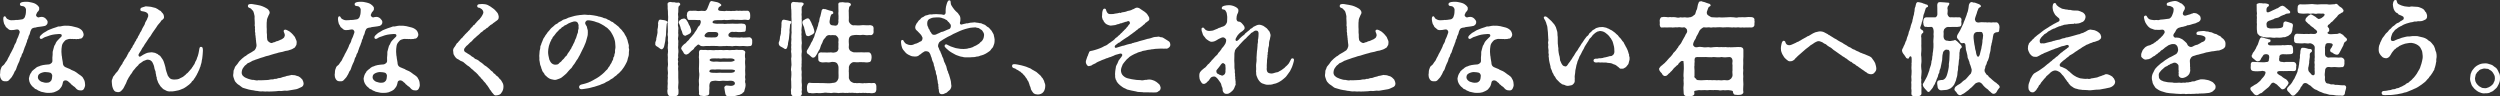 <?xml version="1.0" encoding="UTF-8"?><svg id="_レイヤー_2" xmlns="http://www.w3.org/2000/svg" viewBox="0 0 440.692 17"><rect x="0" y="0" width="440.692" height="17" fill="#333333" stroke="none"/><defs><style>.cls-1{fill:#fff;}</style></defs><g id="_レイヤー_1-2"><g id="txt_copy01"><path class="cls-1" d="m5.17,6.176c-.162.143-.144.467-.233.646-.234.323-.126.467-.234.646-.108.18-.143.485-.233.629-.143.233-.161.448-.251.646-.143.323-.108.484-.251.646-.179.216-.161.521-.251.629-.233.251-.179.52-.341.861-.125.252-.269.539-.377.844-.125.359-.179.646-.395.844-.09.198-.251.61-.413.808-.09.27-.395.485-.539.682-.143.197-.359.305-.646.269-.449.036-.646-.107-.826-.395-.125-.216-.179-.413-.179-.7v-.126c.072-.251,0-.539.108-.844.126-.323.144-.539.431-.718.251-.162.287-.359.485-.61.198-.197.305-.431.413-.701.197-.287.251-.467.359-.7.09-.197.215-.323.341-.628.126-.305.323-.557.413-.952.144-.252.359-.539.413-.952.054-.144.233-.413.359-.844.126-.287.198-.503.126-.664-.144-.252-.197-.323-.574-.288-.287.054-.592.125-.88.108-.287,0-.449-.09-.574-.233-.144-.161-.413-.269-.449-.449-.072-.233-.252-.323-.288-.61-.054-.161-.09-.395-.108-.664.036-.305.018-.467.287-.485.143-.018.197.323.413.467.18.108.485.252.772.234.269-.036.395.018.754-.054.197.036.826-.054.987-.09.215.018.485-.18.592-.413.108-.287.197-.574.197-1.041.072-.449-.108-.664-.341-.826-.179-.125-.682.018-.718-.359-.036-.305.251-.377.503-.431.197-.036.359-.036.503-.036h.305c.179,0,.341.036.503.072.198.036.449.09.646.161.305.108.503.269.664.413.125.179.323.287.269.52.036.252-.072.341-.162.485-.269.233-.215.323-.359.574-.144.251.233.574.431.52.179-.054.269-.071.503-.09.251,0,.467.072.7.269.215.216.359.395.377.61.018.377-.162.539-.431.7-.287.09-.556.09-.826.144-.305.054-.646.054-.808.144-.485.036-.772.144-.862.449-.18.287-.144.574-.305.88Zm9.837,8.832c0,.161-.072.359-.162.557-.125.269-.287.377-.574.377-.269,0-.467-.036-.682-.18-.216-.144-.341-.413-.556-.521-.288-.143-.234-.251-.413-.323-.144-.054-.161-.252-.359-.359-.125-.054-.143-.161-.359-.287-.359-.216-.754-.072-.808.233-.036.233-.108.449-.179.628-.108.252-.323.449-.467.646-.269.216-.646.377-.933.485-.305.09-.574.108-.844.108h-.305c-.377,0-.664-.125-.934-.161-.269-.018-.341-.144-.556-.198-.251-.071-.341-.251-.539-.287-.251-.036-.287-.269-.485-.359l-.197-.18c-.287-.341-.503-.646-.556-1.257-.018-.161.072-.377.126-.628.054-.126.125-.341.323-.574.054-.252.251-.269.449-.503.197-.09.323-.305.503-.376.233-.162.341-.108.521-.216.18-.108.341-.072.539-.161.413-.036.556-.108.933-.108.216.018.467-.125.646-.323.144-.144.09-.431.09-.88.036-.341.072-.718.054-1.023.125-.377.179-.79.287-1.059.054-.09.215-.287.269-.52.054-.144.269-.395.359-.485.287-.252.341-.395.592-.593.126-.09.162-.431-.108-.467-.072-.036-.216,0-.341-.018-.287.018-.395.036-.628.054-.377.036-.485.09-.682.126-.215.035-.269.09-.556.179-.251.072-.305.125-.539.18-.108.018-.251.144-.485.269s-.413.036-.449-.144c-.036-.197.09-.323.162-.413.233-.233.359-.323.539-.467.09-.072.233-.09.503-.287.108-.108.251-.144.521-.269.162-.072.323-.126.592-.233.18-.072.395-.126.61-.198.162-.09.395-.161.628-.125.323-.072.772-.18,1.257-.125.197-.036.521.036.826.072.269.072.7.161.934.233.323.09.592.251.826.467.215.216.305.521.341.754.018.269-.162.503-.27.61-.197.215-.323.072-.539.179-.179.09-.197-.036-.395.036-.162.054-.251-.054-.449-.018-.161.054-.287-.054-.449,0-.431-.054-.646.018-.88.108-.287.107-.323.215-.449.341-.323.359-.377.592-.413.844-.054.269-.072.592-.072.969.054.305,0,.52.09.844.018.395.179.969.179,1.274.036.288.216.467.413.574.233.09.682.305.862.359.161.161.467.215.736.359l.323.197c.197.125.485.395.682.485.269.233.449.269.628.7.161.233.233.503.251.933.018.036.018.09.018.144Zm-6.139-2.19c-.287-.09-.395-.072-.772-.108-.287-.054-.736.09-.987.216-.305.179-.431.323-.431.754.018.323.323.574.592.718.377.144.754.216,1.005.18.341,0,.521-.09.754-.377.126-.216.162-.539.18-.861,0-.18-.162-.467-.341-.521Z"/><path class="cls-1" d="m35.673,10.071c-.018.359-.143.665-.125.808-.054.359-.144.449-.179.665-.018.251-.162.359-.162.484-.072.18-.143.413-.251.574-.09.288-.233.395-.269.574-.09.18-.269.395-.323.539-.161.144-.233.431-.377.503-.215.09-.233.395-.413.467-.216.197-.269.287-.467.395-.09.09-.269.197-.503.359-.215.144-.305.18-.556.269-.233.09-.449.198-.592.216-.179.018-.485.108-.628.125-.161,0-.467.108-.682.054-.413.072-.79-.054-1.077-.252-.269-.054-.503-.359-.772-.628-.197-.341-.431-.593-.503-.916-.036-.161-.197-.395-.162-.557.036-.161-.108-.233-.108-.448,0-.233-.108-.359-.09-.557.018-.125-.09-.305-.143-.467l-.072-.252c-.036-.376-.162-.61-.215-.754-.108-.18-.126-.377-.359-.539-.144-.144-.359-.198-.539-.216-.251-.018-.395.072-.61.161-.197.018-.395.216-.556.323-.215.179-.467.233-.574.503-.18.179-.449.395-.574.61-.215.251-.377.395-.485.646-.126.251-.305.359-.431.628-.126.197-.305.431-.359.61-.179.233-.161.431-.251.539-.054.233-.143.252-.215.449-.162.269-.233.592-.521.861-.234.269-.395.395-.7.395-.054,0-.108-.018-.179-.018-.431-.018-.592-.287-.736-.628-.161-.377-.179-.718-.197-.987,0-.108-.018-.197-.018-.269,0-.144.018-.269.09-.395.108-.162.036-.341.287-.593.197-.197.269-.431.503-.628.197-.18.233-.323.341-.467l.161-.305c.036-.09.198-.269.287-.448.144-.18.216-.233.269-.467.072-.18.233-.234.269-.467.09-.125.198-.215.269-.376.234-.288.269-.557.395-.701.09-.108.054-.233.179-.323.162-.108.108-.197.234-.359.179-.125.072-.269.233-.359.125-.072.108-.251.233-.449.197-.269.215-.269.269-.448.072-.252.269-.305.305-.557.018-.125.287-.287.305-.556.161-.269.233-.323.323-.574.054-.198.215-.269.323-.574.072-.18.179-.413.287-.574.125-.234.251-.377.287-.574,0-.144.197-.413.359-.718.108-.377.27-.485.216-.754,0-.359-.341-.539-.7-.628-.377-.09-.646-.036-.682-.305-.018-.161.036-.359.27-.413.197-.054.341-.125.574-.18.054-.036.108-.036.143-.036.108,0,.215.054.395.036.323,0,.61.072,1.131.216.161,0,.305.144.521.233.161.072.215.216.431.269.216.09.234.288.449.449.215.269.233.431.251.628.036.305-.108.377-.251.521-.162.09-.269.179-.359.395-.054.108-.269.269-.341.395-.287.305-.323.503-.574.808-.179.305-.413.539-.539.772-.197.269-.305.592-.539.789-.161.305-.287.377-.503.772-.215.252-.377.574-.503.79-.341.395-.323.574-.503.808-.215.323-.269.395-.359.593-.108.215.108.52.341.359.287-.197.646-.413.952-.539.431-.18.592-.125.898-.18.161-.036.305.036.592.072.251.036.197.108.449.18.234.072.162.179.431.287.143.054.233.252.287.305.233.341.341.449.467.79.108.305.198.592.305,1.005l.054.323c.072.323.179.592.233.754.054.233.162.503.287.593.144.251.377.484.898.484.431,0,.862-.018,1.167-.251.126-.036.233-.125.467-.233.18-.162.269-.216.485-.395.054-.161.287-.197.431-.412.179-.162.251-.323.377-.431.072-.125.251-.215.341-.467.108-.054.161-.287.341-.484.036-.126.144-.216.162-.413.072-.072.161-.269.287-.539,0-.144.108-.305.179-.521.09-.269.162-.61.215-.933.054-.305.054-.701.359-.682.305.018.323.287.323.7,0,.485-.072.772-.09,1.113Z"/><path class="cls-1" d="m53.522,14.738c0,.377-.251.574-.467.646-.359.18-.718.341-.933.359-.251.036-.556.108-.952.162-.305.036-.521.143-.934.071-.305,0-.485.09-.79.072-.269-.054-.539.018-.79.036-.251.018-.503.036-.682.036h-.108c-.144.018-.287.018-.413.018-.144,0-.269,0-.395-.018-.09.018-.179.018-.287.018-.161,0-.323-.018-.503-.036-.09.018-.161.018-.251.018-.215,0-.413-.036-.682-.09-.287.018-.592-.125-.969-.144-.269-.036-.736-.144-.969-.233-.395-.125-.664-.144-.88-.377-.269-.233-.556-.359-.736-.539-.216-.216-.377-.359-.485-.718-.036-.143-.197-.467-.197-.754,0-.072,0-.126.018-.18.072-.287,0-.628.126-.808.125-.161.09-.449.341-.682.18-.161.377-.485.503-.664l.143-.18c.198-.233.664-.628.916-.808.323-.125.287-.233.646-.431.323-.18.754-.413.951-.574.18-.036.539-.61.467-1.077-.036-.269-.09-.629-.09-.844-.072-.108.018-.269-.054-.413-.054-.126.036-.126-.036-.341-.072-.233.018-.305-.054-.557-.09-.287.036-.323-.036-.61-.036-.143.054-.269-.018-.467-.072-.179.018-.287-.018-.754-.018-.144-.018-.503-.036-.682.054-.323-.036-.521-.108-.862-.036-.144-.108-.449-.305-.556-.108-.144-.197-.269-.377-.341-.233-.09-.413-.144-.377-.431.036-.27.269-.27.413-.288.054,0,.108-.018.143-.018.144,0,.413.054.61.09.305.036.503.09.7.125.251.036.395.09.7.197.323.108.467.233.664.323.287.125.521.413.592.664.072.269-.126.467-.162.574-.143.323-.359.754-.323,1.059-.072.395,0,.754-.036,1.023.018.305.036.503.018.789-.018.323.072.539.036.772,0,.18,0,.395.054.665.036.323.539.61.736.61.251-.018.197-.108.485-.144.251-.036.233-.144.449-.18.269-.036.269-.09.664-.251.251-.072.359-.198.503-.288.198-.144.162-.216.251-.449.036-.107-.018-.233-.072-.431,0-.072-.162-.233-.108-.413,0-.215.269-.233.431-.179.233.09.359.161.628.323.18.144.485.413.592.557.144.233.341.323.395.592.143.323.251.503.233.736-.018.252-.018.503-.125.574-.072.197-.234.413-.359.431-.197.125-.287.179-.467.251-.233.108-.395.09-.539.18-.305.036-.736.125-.987.233-.269.072-.628.09-.987.233-.395.09-.592.161-.969.269-.413.144-.718.233-.969.269-.233.108-.664.216-.952.305-.197.108-.574.18-.987.341-.144.108-.359.09-.556.233-.198.108-.377.233-.539.287-.251.036-.323.216-.485.341-.233.144-.341.305-.395.395-.287.341-.341.592-.377.933-.036.233.108.61.341.736.125.144.485.305.79.413.287.072.646.233.969.197.305.072.664.144.862.054.323.054,1.167-.036,1.58-.036.323,0,.521-.144.898-.108.233.018.251-.125.503-.09.287.036.395-.162.682-.144.251.018.539-.18.718-.197.251-.054.467-.09.61-.18.305-.018.646-.144.88-.18.162.072.341,0,.664.09.233.125.521.107.682.269.198.09.341.323.521.467.161.341.215.52.215.7Z"/><path class="cls-1" d="m64.171,6.176c-.162.143-.144.467-.233.646-.233.323-.126.467-.233.646-.108.18-.144.485-.234.629-.143.233-.161.448-.251.646-.143.323-.108.484-.251.646-.179.216-.161.521-.251.629-.233.251-.179.52-.341.861-.125.252-.269.539-.377.844-.125.359-.179.646-.395.844-.09.198-.251.61-.413.808-.09.27-.395.485-.539.682-.143.197-.359.305-.646.269-.449.036-.646-.107-.826-.395-.125-.216-.179-.413-.179-.7v-.126c.072-.251,0-.539.108-.844.125-.323.143-.539.431-.718.251-.162.287-.359.485-.61.198-.197.305-.431.413-.701.197-.287.251-.467.359-.7.09-.197.215-.323.341-.628.126-.305.323-.557.413-.952.143-.252.359-.539.413-.952.054-.144.233-.413.359-.844.126-.287.198-.503.126-.664-.144-.252-.197-.323-.574-.288-.287.054-.592.125-.88.108-.287,0-.449-.09-.574-.233-.144-.161-.413-.269-.449-.449-.072-.233-.251-.323-.287-.61-.054-.161-.09-.395-.108-.664.036-.305.018-.467.287-.485.143-.018.197.323.413.467.18.108.485.252.772.234.269-.036.395.018.754-.054.197.036.826-.054.987-.09.215.018.485-.18.592-.413.108-.287.197-.574.197-1.041.072-.449-.108-.664-.341-.826-.179-.125-.682.018-.718-.359-.036-.305.251-.377.503-.431.197-.036.359-.036.503-.036h.305c.179,0,.341.036.503.072.198.036.449.09.646.161.305.108.503.269.664.413.125.179.323.287.269.52.036.252-.072.341-.162.485-.269.233-.215.323-.359.574-.144.251.233.574.431.52.18-.054.269-.071.503-.09.252,0,.467.072.7.269.215.216.359.395.377.61.018.377-.162.539-.431.7-.287.09-.556.09-.826.144-.305.054-.646.054-.808.144-.485.036-.772.144-.862.449-.18.287-.144.574-.305.88Zm9.837,8.832c0,.161-.072.359-.162.557-.125.269-.287.377-.574.377-.269,0-.467-.036-.682-.18-.216-.144-.341-.413-.557-.521-.287-.143-.233-.251-.413-.323-.144-.054-.162-.252-.359-.359-.125-.054-.143-.161-.359-.287-.359-.216-.754-.072-.808.233-.036.233-.108.449-.179.628-.108.252-.323.449-.467.646-.27.216-.646.377-.934.485-.305.09-.574.108-.844.108h-.305c-.377,0-.664-.125-.934-.161-.269-.018-.341-.144-.556-.198-.251-.071-.341-.251-.539-.287-.251-.036-.287-.269-.485-.359l-.198-.18c-.287-.341-.503-.646-.556-1.257-.018-.161.072-.377.126-.628.054-.126.125-.341.323-.574.054-.252.251-.269.449-.503.197-.09.323-.305.503-.376.233-.162.341-.108.521-.216.18-.108.341-.072.539-.161.413-.036.556-.108.933-.108.216.018.467-.125.646-.323.144-.144.09-.431.09-.88.036-.341.072-.718.054-1.023.125-.377.179-.79.287-1.059.054-.09.215-.287.269-.52.054-.144.269-.395.359-.485.287-.252.341-.395.592-.593.126-.09.162-.431-.108-.467-.072-.036-.216,0-.341-.018-.287.018-.395.036-.628.054-.377.036-.485.09-.682.126-.215.035-.269.09-.556.179-.251.072-.305.125-.539.18-.108.018-.251.144-.485.269s-.413.036-.449-.144c-.036-.197.09-.323.161-.413.233-.233.359-.323.539-.467.09-.072.233-.09.503-.287.108-.108.251-.144.521-.269.161-.072.323-.126.592-.233.18-.072.395-.126.61-.198.162-.09.395-.161.628-.125.323-.072.772-.18,1.257-.125.197-.036.521.036.826.072.269.072.7.161.934.233.323.09.592.251.826.467.215.216.305.521.341.754.018.269-.162.503-.269.61-.198.215-.323.072-.539.179-.179.09-.197-.036-.395.036-.162.054-.251-.054-.449-.018-.161.054-.287-.054-.449,0-.431-.054-.646.018-.88.108-.287.107-.323.215-.449.341-.323.359-.377.592-.413.844-.054.269-.072.592-.072.969.054.305,0,.52.09.844.018.395.179.969.179,1.274.036.288.215.467.413.574.233.09.682.305.862.359.161.161.467.215.736.359l.323.197c.197.125.485.395.682.485.269.233.449.269.628.7.161.233.233.503.251.933.018.036.018.09.018.144Zm-6.139-2.19c-.287-.09-.395-.072-.772-.108-.287-.054-.736.09-.987.216-.305.179-.431.323-.431.754.018.323.323.574.592.718.377.144.754.216,1.005.18.341,0,.521-.09.754-.377.126-.216.162-.539.18-.861,0-.18-.162-.467-.341-.521Z"/><path class="cls-1" d="m88.392,16.354c-.161.323-.539.431-.862.449-.036,0-.09.018-.125.018-.251,0-.377-.161-.503-.341-.233-.198-.269-.377-.449-.593-.108-.054-.126-.197-.233-.341-.126-.144-.269-.467-.503-.682-.144-.305-.413-.448-.521-.646-.125-.234-.449-.377-.539-.646-.269-.144-.305-.377-.574-.593-.161-.215-.503-.395-.718-.664-.323-.197-.449-.431-.736-.629-.251-.125-.449-.323-.628-.467-.216-.197-.341-.323-.646-.431-.215-.036-.485-.323-.718-.395-.161-.054-.431-.359-.556-.61-.161-.18-.179-.467-.197-.79-.018-.054-.018-.09-.018-.144,0-.161.09-.323.143-.412.162-.18.234-.341.323-.467.09-.125.162-.376.359-.448.144-.144.162-.269.359-.413.072-.09.215-.323.377-.413.161-.108.251-.359.377-.413.126-.161.198-.269.377-.412.054-.108.287-.216.377-.413.143-.072.215-.197.377-.395.036-.179.251-.197.377-.412.126-.126.072-.197.251-.252.108,0,.144-.18.233-.269.144-.018.162-.251.395-.413.072-.143.377-.287.485-.539.162-.125.269-.413.377-.556.09-.233.179-.323.143-.503-.036-.216-.143-.395-.251-.485-.161-.09-.287-.216-.395-.252-.269-.018-.449-.09-.431-.341.018-.215.18-.287.395-.305.143-.018.359-.035.485-.035.341,0,.736.071.969.179.323.161.61.341.88.557.341.215.503.448.718.682.215.197.305.539.341.736.018.305,0,.556-.287.736-.305.18-.413.341-.682.485-.09.054-.161.215-.269.215-.179.072-.287.197-.413.305-.215.126-.215.305-.413.323-.108.036-.269.287-.431.323-.18.125-.269.161-.395.341-.233.108-.305.18-.413.323-.125.09-.215.233-.395.359-.197.072-.233.269-.395.341-.125.072-.287.269-.395.359-.09.125-.323.395-.503.485-.233.233-.377.359-.503.503-.143.09-.251.18-.395.395-.108.161-.216.197-.216.485,0,.233.198.359.485.503.143.144.395.216.592.377.144.161.413.341.574.395.198.216.305.305.592.377.198.108.377.197.574.413.18.125.359.197.574.413.162.215.305.233.556.412.198.144.341.269.539.449.179.233.341.341.539.467.125.216.233.341.449.413.072.18.233.305.467.449.215.197.251.359.431.484.162.108.287.413.341.485.197.288.233.557.233.79,0,.395-.09.754-.359,1.095Z"/><path class="cls-1" d="m110.906,8.778c0,.036-.018.072-.018.126-.072.467.018.718-.108,1.059-.162.431-.162.754-.305.987-.162.288-.269.574-.485.88-.197.233-.395.61-.628.79-.18.161-.18.251-.395.377-.179.107-.197.251-.449.395-.323.18-.359.359-.646.485-.377.161-.341.305-.772.467-.431.161-.395.287-.808.413-.377.107-.467.233-.862.323-.323.072-.539.216-.898.269-.233.036-.521.18-.987.233-.377.036-.718.144-.969.144-.269,0-.395-.036-.485-.288-.072-.215.108-.484.395-.539.323-.054.341-.107.574-.143.287-.054.269-.108.449-.144.269-.054.323-.161.485-.197.234-.054.234-.144.485-.233.179-.072.215-.162.467-.269.161-.072.251-.144.431-.252.233-.125.305-.216.521-.377.143-.108.269-.197.413-.341.108-.108.251-.197.449-.448.161-.198.305-.198.431-.503.072-.179.215-.197.359-.539.09-.215.233-.269.305-.556.072-.269.233-.216.251-.665,0-.215.197-.161.197-.592,0-.18.162-.233.108-.7-.018-.144.108-.449.072-.772-.054-.467-.018-.665-.108-1.006-.09-.359-.161-.574-.359-.952-.108-.197-.395-.754-.628-.933-.197-.18-.341-.413-.592-.503-.341-.305-.61-.377-.808-.521-.305-.179-.592-.305-.933-.376-.251-.09-.323-.144-.736-.216-.305-.018-.359-.108-.754-.072-.251.018-.467.359-.413.539.054.233.162.288.233.467.126.144.054.216.144.467.072.144.108.377.09.646.018.377-.036.593-.09.772-.126.413-.179.665-.233.844-.108.376-.287.628-.359.897-.197.323-.503,1.077-.754,1.526l-.162.269c-.143.377-.431.628-.521.844-.143.287-.305.467-.503.718-.162.287-.251.431-.449.574-.179.197-.431.448-.574.646-.143.197-.377.359-.682.628-.18.18-.431.359-.772.467-.233.09-.61.252-.862.18-.359-.054-.736-.144-.969-.323-.18-.107-.269-.197-.413-.341-.09-.09-.287-.197-.323-.395-.125-.233-.395-.413-.413-.7-.144-.216-.108-.431-.269-.754-.108-.215-.09-.556-.162-.808-.036-.09-.036-.18-.036-.269,0-.125.018-.233,0-.377,0-.054-.018-.161-.018-.251,0-.18.054-.431.054-.718,0-.269.126-.449.126-.754-.036-.323.179-.431.215-.754.036-.143.233-.467.287-.7.054-.197.269-.377.377-.646.054-.125.287-.323.431-.61.162-.161.287-.287.485-.556.125-.18.377-.341.556-.503.125-.126.305-.323.556-.413.233-.072.251-.288.592-.395.251-.072.431-.341.754-.395.377-.072.539-.233.7-.287.323-.108.449-.125.736-.216.305-.09.449-.125.772-.179.198,0,.521-.108.772-.09.143-.018.395-.054.592-.054.09,0,.161.018.233.018.161,0,.503.072.646.018.288.054.377.036.682.09.233.054.431.072.682.125.143.108.431.072.682.18.269.036.377.197.646.216.305.018.377.215.646.287.359.108.341.269.592.323.269.054.287.269.556.376.143.072.305.288.539.431.179.09.251.359.467.467.108.125.269.269.413.52.215.162.215.359.359.557.143.269.287.413.287.61.125.144.161.485.215.664.09.341.179.521.143.701-.054.341.054.395.054.61Zm-8.922-4.039c-.036-.161.072-.252-.054-.503-.072-.359-.359-.503-.772-.449-.395.09-.485.161-.7.233-.413.144-.503.323-.79.413-.341.108-.269.252-.503.323-.233.071-.161.215-.377.323-.287.144-.287.287-.413.395-.251.197-.431.449-.664.772-.215.252-.305.305-.341.485-.036.161-.215.18-.215.395-.251.395-.233.593-.395.97-.09.412-.144.736-.144,1.023,0,.162,0,.377.054.646.054.288.108.557.161.736.072.161.215.503.449.682.233.18.467.233.664.216.251-.018.449-.018.628-.269.144-.197.323-.18.449-.413.09-.18.359-.269.556-.628.108-.197.269-.144.395-.449.108-.269.359-.485.521-.808.054-.161.198-.197.252-.431.036-.18.233-.323.269-.539.108-.234.287-.467.341-.772.143-.233.287-.61.323-.825.09-.395.234-.449.216-.79-.018-.269.161-.323.09-.736Z"/><path class="cls-1" d="m117.517,4.273c-.018.467-.09.808-.09,1.185-.018.395,0,.789-.108,1.185-.036.143,0,.503-.126.952-.072.448-.143.736-.269.897s-.251.252-.341.18c-.143.018-.305-.18-.521-.323-.251-.161-.556-.269-.556-.556,0-.018.018-.054.018-.09-.018-.036-.018-.072-.018-.107,0-.216.179-.467.179-.646-.036-.18.108-.485.126-.701.036-.305.126-.412.09-.7-.036-.197,0-.503.072-.718,0-.305.09-.503.018-.718.054-.288.108-.701.449-.646.395.072.844.072,1.041.233.09.072.251.09.18.269-.036.09-.144.18-.144.305Zm2.064-2.908c-.018.233,0,.52-.018.79-.072.233-.036.61,0,.861-.072.359,0,.557,0,.88-.072.323-.09.628,0,.88.054.252-.036.664,0,.861-.072.198.072.431,0,.736-.036.287-.09.484,0,.754.036.341-.036.485,0,.754-.018.233-.054.539,0,.754.018.179.054.539,0,.754-.036.269-.036.521,0,.754-.09.197-.09.449,0,.754-.09.179-.072.52,0,.754-.054.287-.036.628,0,1.023v1.041c-.018.359.072.736.018,1.042-.018.431-.09.736.018,1.059.018.305,0,.521,0,.646,0,.288-.287.485-.539.485h-.054c-.144-.036-.413,0-.61,0h-.126c-.036,0-.072.018-.108.018-.251,0-.413-.233-.485-.503-.036-.197-.072-.556.018-.79-.054-.376,0-.61.018-1.023-.054-.233,0-.7.018-1.005-.09-.234.072-.701,0-1.006-.036-.251-.072-.682,0-.987.018-.234.054-.413,0-.754-.018-.216-.018-.467,0-.754.018-.161-.072-.539,0-.754.036-.179.036-.467,0-.754-.072-.161.036-.574,0-.754.072-.197.036-.503,0-.754-.018-.305.054-.467,0-.754-.054-.144-.054-.503,0-.736.018-.251-.018-.7-.018-1.005-.054-.323.018-.897.054-1.202.018-.288.018-.61-.018-.916.018-.288-.018-.754-.054-1.023.036-.179-.018-.413-.018-.7-.054-.269.144-.413.467-.449.269.072.521.054.754.054.144.071.413.107.736.054.395.125.287.503.161.521-.197.125-.197.287-.215.395Zm.682,4.362c-.018-.252-.287-.539-.323-.969-.108-.341-.126-.359-.27-.701-.036-.144.036-.448.216-.52.09-.018.161-.18.341-.198.161-.018.341-.107.431-.071.323.107.377.323.503.503.144.108.216.574.449.844.108.413.269.664.233.861-.018.233-.126.377-.341.503l-.467.233c-.126-.018-.198.162-.287.09-.341-.072-.431-.341-.485-.574Zm.718,3.896c-.197-.018-.431-.126-.503-.377-.072-.197-.341-.431-.413-.718.072-.359.467-.682.628-.808.215-.072.251-.252.485-.467.144-.072.377-.359.449-.503.197-.18.359-.395.449-.503.144-.215.287-.269.377-.52.143-.216.269-.323.395-.574.144-.252.198-.449.359-.557.126-.072.251-.323.269-.448.144-.341.018-.61-.143-.629-.413.072-.377-.018-.682,0-.395.018-.754-.036-1.041,0s-.467-.09-.503-.61c-.072-.161-.054-.197,0-.431-.036-.288.215-.539.503-.593.251.054.61-.018,1.041,0,.305.09.664.072,1.023.018.233.018.359.036.61.036.162-.09.305-.161.431-.503.09-.233.287-.682.377-.952.036-.144.179-.269.323-.305.126,0,.323.09.521.108.377.054.61.108.933.305.072.09.198.108.269.251.072.18-.179.252-.359.377-.108.072-.162.269-.198.395.018.323.395.305.754.323.269.018.467.054.664-.036.341.054.61-.018.861.054.234-.072.503.018.826-.054.215-.09.431.072.718-.018.287.054.431.018.718,0,.125.018.395.018.628,0,.323,0,.449.359.485.593-.036.18.054.323,0,.431.036.305-.072.682-.485.61-.323-.072-.682-.054-1.041,0-.413.018-.61-.054-1.023-.018-.305-.054-.718-.054-1.005,0-.323.036-.7.072-1.005,0-.485.09-1.149.018-1.634.072-.431.054-.61.431-.233.539.197.036.521.107.862.071h.79c.323.09.682-.035,1.095,0,.287-.035.79-.018,1.077,0,.485.036.951-.09,1.364,0,.305,0,.485.18.503.521,0,.197-.036.377-.036.521,0,.323-.179.412-.395.377-.431.071-.987.071-1.364,0-.18.071-.521,0-.682,0-.305.054-.431.215-.521.305-.126.125-.108.323-.072.448.054.144.503.305,1.041.233.341-.018.862.09,1.239,0,.485.09.898-.018,1.364-.018.305,0,.521.305.521.52v.431c0,.395-.126.628-.485.592-.449.108-.916-.054-1.364,0-.503.072-.862-.072-1.4,0-.305.09-.485,0-.718,0-.215.036-.521-.054-.718,0-.503-.018-1.023.09-1.418,0-.539,0-1.041-.054-1.418,0-.413-.036-.772,0-1.131.036-.198,0-.431-.018-.628-.197-.108-.108-.233-.216-.539.125-.126.126-.341.269-.395.395-.072.233-.305.323-.449.448-.126.072-.359.377-.449.431-.108.125-.341.233-.503.269Zm10.43,5.098c.072.448-.072.861-.18,1.202,0,.252-.179.359-.305.431-.054.197-.323.197-.503.341-.161.036-.485.108-.754.197-.234.072-.413.09-.628.09-.144,0-.287,0-.467-.036-.072.018-.144.018-.216.018-.233,0-.431-.108-.503-.467-.072-.251-.072-.503-.179-1.059-.018-.143.215-.359.377-.376.233.018.556.054.736.071.287.036.682-.125.736-.305.054-.179.018-.341-.197-.484-.197-.125-.628-.125-.754-.108-.449.072-.952-.036-1.275,0-.377.072-.826.036-1.221-.018-.215.054-.592.018-.79.179-.233.216-.251.646-.251.754.072.431-.054.79-.018,1.149.054.359-.144.574-.628.592-.054.036-.143.054-.251.054s-.233-.018-.341-.054c-.431.018-.664-.161-.574-.556-.018-.413-.072-.898,0-1.4-.018-.395-.072-.789,0-1.131.054-.377.072-.808,0-1.149-.036-.377-.018-.772,0-1.149.036-.413,0-.844,0-1.149-.09-.252.054-.736-.018-1.059,0-.449.198-.556.592-.503.144.018.377.018.574,0,.251.054.539.054.79.018.359.018.646.072,1.041,0,.323.054.61-.036,1.041,0,.287.072.718-.036,1.041,0,.377.072.772-.036,1.041,0,.233.018.467-.09.772-.018.287,0,.574.018.754,0,.323.072.539.233.521.431-.072.377-.09.79,0,1.131-.072.556-.036.933,0,1.382-.018.484-.054.897,0,1.4-.054.233-.054.593.018.826-.072.305-.072.61.018.754Zm-4.991-9.012c-.233-.09-.467-.072-.862-.072-.359.018-.539-.035-.772.036-.162.054-.413.216-.539.449-.162.305.09.485.485.467.143.036.359-.036.574.018.287.018.395-.036.574-.018.341.018.449-.054.556-.143.179-.144.305-.557-.018-.736Zm3.141,6.732c0-.161-.682-.216-1.041-.18-.377-.018-.808.018-1.221,0-.485-.018-.79-.071-1.221,0-.539-.018-.969-.107-1.041.323.054.269.628.251,1.023.251.305.054.772-.071,1.221,0,.431.018.79-.018,1.221,0,.503.036,1.059-.054,1.059-.395Zm-4.47-1.849c0,.197.61.341.987.269.413-.054.79.09,1.239.018h1.221c.413.072.969-.143.969-.251,0-.233-.287-.252-.467-.323-.233-.036-.521,0-.862,0-.251,0-.61-.054-.88,0-.269.09-.664-.072-.88,0-.233-.018-.574-.018-.862,0-.161.018-.467.072-.467.288Z"/><path class="cls-1" d="m139.261,4.416c0,.376-.054.484-.09.88-.018.107.054.305-.018.664l-.09.933c-.072.377-.179.701-.161.952-.072.269-.09.377-.144.521-.072.197-.197.359-.431.251-.162-.108-.413-.269-.539-.323-.216-.09-.503-.288-.503-.557v-.036c-.018-.036-.018-.072-.018-.107,0-.216.18-.395.18-.646.072-.305,0-.413.125-.701.072-.197.108-.503.09-.7.072-.323-.018-.413.072-.718-.018-.161.054-.484.018-.718.036-.216.018-.646.449-.646.521.09.7.144,1.041.233.161-.036.251.09.233.251-.018.252-.251.288-.215.467Zm2.064-3.052c-.018.287-.036.449,0,.79-.054.233-.036.52,0,.861-.054.305.054.539,0,.88-.018.287.072.61,0,.862-.018.359-.09.628-.018.879-.018.288-.072.449,0,.736-.054.323.018.467,0,.754.018.323.072.467,0,.754-.018.233-.018.467,0,.754.018.287.072.467,0,.754-.036.269-.018.503,0,.754.036.216,0,.431,0,.754.036.197-.054.449,0,.736-.072.449-.036.7.018,1.041-.018.377-.054.665,0,1.041-.018.269-.036.79.018,1.042.054.412-.054.718.018,1.059-.072.252-.072.449,0,.646-.018.359-.233.503-.449.503-.054,0-.108,0-.144-.018-.09.036-.197.054-.305.054-.143,0-.305-.018-.431-.054-.377.054-.503-.126-.592-.485.054-.287-.072-.467.018-.808.072-.233,0-.646.018-1.005.018-.413-.072-.574,0-1.005.036-.27.036-.646.018-1.006-.09-.269-.072-.592,0-1.005.072-.161-.018-.539,0-.736.018-.161-.072-.574,0-.754.054-.269,0-.52,0-.754-.072-.305-.036-.467,0-.754-.072-.18,0-.539,0-.754-.072-.216,0-.377,0-.754.054-.287-.036-.412,0-.736.036-.233,0-.413.054-.7-.054-.305,0-.754-.018-1.077-.018-.431.018-.754,0-1.185-.018-.341-.036-.593-.018-.916-.036-.413.018-.718-.054-1.023,0-.305-.018-.431-.018-.7,0-.252.197-.449.395-.449h.072c.18.054.413.018.754.054.215.09.467-.018.736.054.126.036.251.09.269.197.018.18-.09.216-.125.305-.144.18-.252.288-.216.413Zm1.041,4.99c-.305-.054-.287-.233-.395-.574-.036-.323-.161-.52-.233-.987-.215-.412-.215-.539-.287-.7-.054-.215.018-.413.233-.556.126-.054.197-.09.341-.198.108-.071.215-.054.341-.107.377.018.377.323.539.556.161.233.197.521.413.88.144.359.269.826.234,1.023-.036.197-.251.287-.341.377-.09.072-.359.143-.467.233-.179.09-.269.09-.377.054Zm12.117,9.443c-.036.341-.18.592-.485.592-.305.09-.628.018-.808,0-.323.072-.61-.072-.808,0-.323-.09-.592.072-.808-.018-.251.036-.574.072-.808,0-.198.054-.503-.072-.79,0-.323-.072-.574.072-.808,0-.305.072-.467-.072-.808,0-.305-.018-.61.09-.79,0-.323,0-.628-.054-.808,0-.305.09-.592-.036-.808,0-.323-.036-.449-.072-.79,0-.323.036-.844.09-1.167.018-.467.054-.862.09-1.185,0-.305.09-.574-.215-.556-.592,0-.269-.036-.449,0-.61.072-.377.233-.665.556-.593.305.072.772,0,1.185.036l1.167.018c.359-.018.934.09,1.418,0,.162-.072.556.018.844-.233.215-.18.323-.431.377-.629.036-.305,0-.646,0-1.005-.018-.305.036-.682,0-.987-.018-.197-.072-.305-.198-.556-.125-.18-.287-.233-.413-.288-.233-.036-.539-.072-.736,0-.359.09-.556.036-.844.018-.269-.018-.592.09-.862,0-.287-.054-.539-.197-.503-.61,0-.09-.036-.395-.018-.701.018-.323.269-.412.521-.431.234.072.539-.018.898.036.395-.036.556.018.808-.036.162.036.521.09.736,0,.215,0,.592-.197.61-.718-.054-.215.018-.61,0-.825-.072-.233.054-.61,0-.808.018-.216-.413-.736-.628-.665-.179-.035-.574-.035-.808,0-.162-.071-.521-.018-.682.162-.143.072-.108.215-.323.395-.125.108-.251.323-.305.467-.054.161-.072.288-.215.521-.054.108-.143.197-.197.467-.054.216-.126.467-.305.682-.09.179-.233.431-.377.7-.179.233-.161.323-.341.449-.108.144-.413.125-.503.054-.197-.144-.341-.323-.539-.484-.126-.09-.377-.144-.377-.521,0-.269.233-.431.341-.7.072-.108.233-.395.305-.539.054-.144.161-.413.287-.557.108-.125.179-.413.251-.556.126-.144.197-.467.233-.593.018-.233.144-.323.216-.592.018-.108.143-.431.215-.61-.036-.09.179-.413.161-.557.036-.125.054-.413.18-.592.036-.252.072-.682.215-.934.018-.215.161-.556.215-.933-.018-.108.144-.431.431-.359.108.09.179-.036.251.035.251.072.718.269,1.095.323.144,0,.323.18.287.377s-.377.161-.395.323c-.125.252-.179.485-.197.772-.072.305-.125.646.072.88.161.197.431.18.628.197.125.018.251.072.431,0,.287-.018.341-.431.377-.646-.072-.198.036-.467,0-.736.036-.431-.072-.664,0-1.095,0-.449-.036-.682-.018-1.131-.054-.215,0-.503.485-.467.198-.054.395-.018.718.036.197.018.503-.054.682.054.18.018.323.144.323.323,0,.233-.323.233-.323.539.018.125-.108.413-.054.808.036.467-.018.664.018.933l-.018.539c-.018.216.179.467.341.61.216.18.395.252.682.198.269.018.754.054,1.167,0,.341-.072.808.035,1.292,0,.126.035.18-.072.395,0,.395.071.485.215.503.556-.018.216-.018.431,0,.593.036.305-.215.61-.503.592-.269-.054-.646.054-.862,0-.305-.036-.574-.09-.826-.018-.323.035-.826-.054-1.167,0-.251.018-.539.071-.7.179-.233.197-.269.323-.305.521-.018.251-.036.61,0,.808.054.233-.054.574,0,.825.072.198.09.305.305.485.216.09.341.197.574.233.359,0,.772.018,1.023,0,.323-.036.664.036,1.077,0,.215-.018.395,0,.503,0,.251-.018.467.269.503.557.036.215.036.377,0,.574-.054.377-.126.592-.503.61-.287.072-.61.018-.79,0-.269,0-.61,0-.79-.018-.287.072-.772,0-1.023,0-.215-.018-.467.161-.574.288-.161.09-.251.413-.305.556.036.359-.054.754,0,.987.036.323-.018.503,0,1.005.108.269.18.485.413.629.323.197.521.269.736.215.377.09.503-.018.79.018.341.036.592.072.808,0,.215.054.592-.018.808-.018.341.018.503.054.808,0,.323-.036.467.269.485.557v.61Z"/><path class="cls-1" d="m175.329,6.948c0,.179,0,.682-.125.916-.108.197-.09.395-.27.574-.269.251-.305.467-.521.592-.269.161-.341.269-.628.413-.287.144-.521.269-.718.305-.359.054-.467.215-.772.215-.287,0-.323.126-.772.108-.233-.018-.323.054-.736.036-.449,0-.844.036-1.149-.09-.341-.018-.61-.161-1.005-.288-.161-.036-.467-.251-.628-.323-.126-.036-.251-.161-.485-.288-.197-.107-.269-.197-.431-.341-.144-.107-.233-.197-.413-.376-.143-.144-.179-.233-.161-.359.036-.215.269-.269.395-.197.198.125.323.161.431.216.161.09.359.179.521.215.251.054.467.198.79.233.503.09.826.144,1.185.126.341-.018.646-.018.952-.144.179.018.377-.09.682-.18.143-.125.305-.161.574-.287.215-.161.323-.161.556-.341.143-.161.305-.341.449-.413.233-.269.377-.539.413-1.023.036-.179-.054-.467-.144-.574-.108-.161-.161-.341-.377-.448-.233-.108-.359-.305-.556-.305-.251,0-.395-.144-.556-.09-.197.036-.61.018-.808.072-.287.072-.592.126-.88.216-.377.144-.61.18-.898.323l-.898.413c-.395.144-.664.377-.88.449-.592.251-1.005.574-1.22.664l-.539.359c-.251.161-.449.736-.305.987.179.305.143.521.341.718.072.288.252.539.288.718.054.305.251.467.287.718.036.161.09.431.27.7.054.251.233.413.269.736.09.323.108.539.251.718-.018.215.233.539.233.718.108.251.143.556.233.808.108.376.054.592.126.897.036.18-.054.521-.144.61-.036.161-.269.305-.395.413-.108.072-.287.341-.521.359-.269.161-.377.18-.592.18-.503,0-.539-.377-.556-.826-.036-.108-.09-.179-.036-.287-.09-.269,0-.341-.072-.503.072-.108-.018-.233-.054-.288,0-.341-.072-.592-.126-.789-.036-.305-.036-.574-.161-.79-.108-.161-.018-.593-.197-.772-.108-.18-.018-.449-.216-.79-.036-.18-.018-.431-.233-.754-.143-.323-.143-.646-.269-.825-.072-.125-.072-.341-.215-.557-.09-.143-.126-.305-.485-.376-.269-.054-.467-.018-.628.125-.395.197-.449.395-.682.467-.233.252-.467.323-.844.323-.341,0-.646-.054-.88-.197-.359-.143-.7-.377-.844-.592-.251-.269-.467-.521-.556-.826-.09-.269-.126-.467-.161-.825v-.18c0-.161.036-.287.233-.305.179-.018.197.161.251.233.143.216.251.377.485.485.287.125.449.179.628.179.269.054.628-.071.862-.215.305-.018.377-.144.61-.216.125-.036.125-.125.413-.215.198-.018.431-.557.234-.79-.09-.252-.305-.503-.377-.557-.161-.125-.287-.341-.449-.467-.269-.233-.377-.305-.395-.7,0-.144.108-.413.269-.682.179-.144.305-.484.449-.556.251-.126.269-.413.592-.503.251-.071.341-.287.61-.323.251-.018.449-.161.7-.18.305.054.592-.054.826-.036.161,0,.539-.018.736.018.287.036.413-.018.754.09.215.072.449-.143.431-.413-.018-.161,0-.503.018-.682.018-.252.054-.431.162-.772.09-.287.197-.682.467-.682.108,0,.161.036.197.108.054.09.036.251.054.395.036.323.162.449.341.736.161.269.395.503.556.682.233.233.377.287.485.52.215.269.305.395.323.79.018.377-.036.521-.072.664-.036.126-.036.377.269.377.126,0,.269-.108.467-.125.377-.036.215-.108.467-.09.215.018.341-.072.592-.108s.467-.018.79-.072c.216.072.467.054.664.09.161.09.359.018.61.126.215.161.305.09.592.269.233.179.341.323.574.412.161.108.269.323.413.449.18.144.198.323.323.485.108.197.198.287.216.539.018.161.125.431.125.646Zm-7.863-2.765c-.125-.054-.125-.269-.269-.305-.215-.162-.197-.323-.431-.395-.179-.054-.269-.215-.521-.233-.413-.197-.79-.197-1.167-.18-.341.018-.7,0-1.077.198-.323.125-.521.287-.557.789,0,.125.018.197.018.323.018.269.162.323.18.503.018.215.179.233.215.395.09.359.287.413.323.574.108.269.413.305.539.288.341-.036.359-.126.521-.18.233-.072.395-.18.682-.323.323-.035.503-.143.79-.269.269-.107.539-.251.628-.251.269-.108.395-.664.125-.934Z"/><path class="cls-1" d="m183.932,16.211c-.215.287-.61.448-.987.448-.215,0-.574-.072-.664-.179-.126-.018-.269-.305-.377-.431-.143-.179-.215-.377-.233-.574-.018-.179-.18-.359-.198-.556-.018-.144-.108-.252-.143-.413-.036-.197-.215-.305-.269-.485-.036-.161-.215-.269-.323-.484-.125-.233-.251-.269-.341-.395-.09-.125-.197-.251-.287-.287-.179-.09-.161-.216-.305-.252-.197-.054-.251-.215-.485-.287-.251-.09-.215-.216-.556-.288-.269-.072-.359-.215-.359-.395,0-.197.09-.323.377-.323.359,0,.664.09,1.221.197.269.054.664.197.88.251.215.072.539.252.664.269.216.072.323.233.556.323.251.125.341.215.592.341.126.09.305.251.431.377.143.143.359.287.413.412.108.252.233.197.305.413.054.161.216.305.233.503.018.18.18.341.18.665,0,.395-.072.825-.323,1.149Z"/><path class="cls-1" d="m206.302,7.881c0,.233-.108.395-.251.503-.216.197-.449.233-.592.18-.269.018-.413.036-.574,0-.377-.018-.646.036-.934.036-.485,0-.556.09-.934.09-.287.09-.556.054-.916.161-.251.09-.682.072-.915.233-.323.072-.646.162-.862.305-.126.018-.323.126-.574.252-.287.161-.503.269-.682.413-.161.215-.413.323-.574.556-.161.216-.467.521-.574.718-.126.288-.323.754-.323,1.059,0,.413.162.754.395.969.251.233.539.413.951.485.431.09.718.179,1.167.215.341.072.7.036.969.072.179.09.61,0,.826-.054.18-.018.197.054.269-.018.341-.036.449-.054.503-.036.126,0,.323.036.521.108.197.054.413.144.664.323.233.215.305.215.521.448.161.252.161.413.215.557,0,.395-.198.556-.413.646-.197.233-.485.179-.79.197l-.952-.018c-.179-.018-.449,0-.7,0-.126,0-.269,0-.359-.035-.467-.054-.79.018-1.131-.126-.449-.072-1.239-.251-1.562-.341l-.341-.179c-.323-.09-.682-.395-.987-.629-.054-.054-.108-.161-.215-.215-.09-.054-.126-.198-.198-.252-.143-.108-.125-.341-.251-.467-.072-.072-.036-.197-.09-.305-.072-.144,0-.323-.054-.664,0-.18.036-.377.036-.521,0-.216.09-.377.108-.682-.018-.144.126-.377.198-.539.125-.161.125-.323.233-.503.054-.233.233-.323.323-.503.179-.216.287-.359.359-.521.09-.233-.125-.448-.467-.323-.233.09-.682.161-.844.251-.251.162-.485.18-.754.323-.287.036-.467.215-.736.233-.305.18-.718.251-.987.413-.323.125-.682.269-.916.467-.215.108-.574.233-.736.395-.197.072-.233.018-.377.09-.287.09-.556-.377-.574-.61,0-.036-.018-.072-.018-.108,0-.269.161-.557.269-.952.054-.108.161-.269.179-.449,0-.072.108-.161.108-.233,0-.18.179-.287.287-.305.269-.036.485-.108.754-.18.287-.071.646-.215.898-.305.233-.09.449-.179.808-.395.305-.09.556-.251.808-.485.09-.035.252-.161.485-.341.09-.054.269-.162.467-.359.072-.108.251-.305.449-.377.072-.125.323-.323.449-.412.072-.072.251-.305.431-.413.126-.216.341-.305.395-.431.108-.144.305-.216.413-.449.197-.144.287-.359.359-.449.126-.125.216-.18.216-.323,0-.18-.072-.377-.323-.359-.09.036-.233.072-.341.126-.179.036-.287,0-.323.107-.108,0-.341.054-.395.126-.215.018-.395.054-.539.161-.233,0-.521.144-.646.18-.162.018-.413.071-.7.09-.179.036-.377-.036-.592-.108-.197-.072-.395-.18-.539-.359-.126-.144-.215-.216-.251-.395-.018-.107-.126-.035-.18-.305-.018-.107-.143-.323-.072-.646.036-.126-.018-.305.054-.646.072-.305.162-.557.413-.521.126.018.215.072.251.305.09.288.162.359.251.467.126.144.269.197.503.18.323-.018.467.036.79-.072.341-.018.539-.09.862-.161.143.125.251-.036.341-.054.341-.054.718-.09,1.023-.251.233-.018.646-.125.898-.288.251-.036.467-.305.754-.305.162,0,.413.054.664.269.143.108.377.269.7.467.197.161.395.305.521.539.125.233.323.448.287.61.036.269-.036.323-.162.448-.179.09-.197.162-.269.216-.251.09-.305.252-.413.377-.323.144-.341.341-.485.377-.197.197-.395.269-.449.341-.215.071-.197.143-.269.215-.233.108-.431.359-.574.431-.162.108-.251.162-.431.323-.161.072-.269.197-.431.305-.197.108-.251.233-.449.305-.197.09-.377.287-.682.449-.233.197-.377.233-.556.431-.449.161-.377.233-.503.305-.18.125-.288.197-.341.269-.144.18-.072.395.09.413.126.018.252-.09.413-.108l.808-.252c.323-.018.503-.161.772-.215.216-.072.323-.09.574-.144.108,0,.216.036.252-.072.09-.018.108-.018.215-.072.072.036.108-.036.269-.072.269-.072.485-.09.628-.161.161-.054.377-.144.592-.18.287-.054.646-.179,1.077-.305.431-.054.664-.161,1.059-.287.269-.09.556-.036.826-.108.234-.054.305.125.592.108.233,0,.359.144.646.305.215.108.539.359.7.449.179.215.179.287.215.556Z"/><path class="cls-1" d="m228.1,10.573c0,.072-.018.162-.036.233-.072.341-.18.629-.305.987-.054.161-.162.323-.215.449-.108.233-.162.377-.341.574-.144.161-.197.323-.431.592-.161.234-.323.305-.521.503-.215.215-.467.341-.592.431-.197.108-.359.233-.646.323-.233.108-.485.09-.682.197-.197.054-.413.09-.736.072-.413.054-.736-.125-.933-.179-.251-.054-.467-.216-.7-.503-.197-.233-.269-.412-.413-.772-.179-.341-.072-.682-.143-.933.072-.413-.018-.79.018-1.185.054-.323.108-.79.072-1.185.054-.467.036-1.023.125-1.49l.054-.646c-.054-.125.126-.664.072-.844,0-.125-.036-.197.036-.287.054-.413.072-.629.072-.934,0-.161.018-.52-.341-.574-.305-.054-.449.09-.7.269-.125.144-.287.054-.359.269-.287.288-.646.574-.79.79-.287.18-.987.969-1.221,1.221l-.143.197c-.251.216-.395.377-.574.664-.108.252-.036.395-.108.431-.054.341,0,.664-.036.969-.036.269,0,.7.018,1.059.018.395-.036.718.054,1.023.054.198-.036.503.054.701.054.125-.072.269.018.376v.18c.072.252-.036.288.018.377.072.144-.018.144.054.341.036.09,0,.216,0,.413.108.251-.072.377-.144.628-.09.305-.269.593-.485.754-.108.125-.305.269-.503.377-.126.072-.234.107-.413.107-.269,0-.341-.035-.449-.125-.197-.161-.305-.413-.287-.664.018-.377-.198-.467-.216-.772-.054-.288-.179-.431-.341-.665-.179-.233-.359-.574-.754-.808-.233-.09-.664.036-.772.18-.198.252-.251.323-.323.467-.233.216-.359.305-.467.449-.144.108-.341.197-.449.18-.341,0-.413-.27-.592-.539-.143-.233-.197-.574-.197-.825,0-.449.054-.628.251-.844.108-.161.413-.395.646-.593.161-.054.287-.233.503-.484.072-.18.413-.288.485-.521.215-.125.251-.359.485-.52.143-.162.287-.341.467-.521.233-.197.395-.323.521-.61.126-.125.395-.413.521-.628.09-.252.269-.323.449-.593.108-.215.287-.341.341-.628.09-.144.018-.216.072-.359.054-.161-.161-.376-.341-.484-.197-.108-.431-.036-.682.09-.197.072-.395.18-.7.377-.161.054-.161.108-.233.125-.161.09-.323.09-.503.125-.269.072-.556-.143-.682-.215-.143-.108-.467-.269-.592-.539-.143-.197-.359-.359-.413-.629-.054-.287-.216-.467-.198-.789,0-.216,0-.252.216-.323.161-.054.251.162.413.323.162.161.449.287.79.269.377-.018.628-.054.933-.216.269-.144.449-.125.664-.305.126-.054.269-.036.449-.161.198-.09.323-.054.556-.216.144-.054.485-.467.485-.808,0-.556.054-.682,0-.969-.054-.288-.036-.449-.144-.664-.143-.252-.197-.377-.377-.413-.269-.054-.395-.054-.413-.216-.018-.233.036-.359.485-.484.251-.072.592-.09.826-.09s.664.072,1.041.269c.305.161.592.341.574.665,0,.341-.126.52-.215.7-.072.144-.108.431-.126.736-.018.269.179.539.341.521.341,0,.503.179.736.448s.395.467.359.754c-.018.197-.287.377-.467.539-.18.054-.449.359-.521.395-.287.323-.359.431-.449.629-.09.161-.143.215-.161.377-.018.143.054.251.143.269.09.018.179-.018.269-.108.18-.144.269-.233.323-.323.161-.143.467-.467.772-.646.09-.054.144-.252.341-.359.162-.108.323-.305.556-.449.162-.09.108-.233.431-.341.161-.054.251-.288.485-.341.269-.144.61-.323.916-.288.251.018.485.125.664.197.198.108.449.341.628.449.198.197.323.449.467.574.054.216.179.431.179.628,0,.269-.108.449-.126.736-.125.287-.179.772-.161,1.113-.143.413-.161.718-.161,1.059-.072.108-.108.305-.036.359-.018.179-.126.359-.054.413-.054.359-.054.431-.09.718.018.431-.072.772-.036,1.311-.072.305.036.754.18.844.09.09.287.179.664.197.377-.018.485-.144.916-.216.18,0,.359-.108.503-.216.198-.09.27-.125.503-.305.197-.179.377-.233.503-.431.072-.09.287-.215.341-.305.143-.197.269-.251.359-.467.036-.072.143-.251.251-.467.054-.161.143-.288.341-.269.18.018.234.144.234.287Zm-12.117,2.28c.09-.269,0-.341.054-.629.018-.107,0-.287-.018-.448,0-.197,0-.377-.108-.467-.197-.162-.305-.252-.467-.144-.233.144-.251.305-.377.431-.197.216-.251.377-.556.7-.233.233-.018.665.126.701.215.054.251.179.395.197.233.036.305.197.539.108.09-.036.377-.198.413-.449Z"/><path class="cls-1" d="m245.983,14.738c0,.377-.251.574-.467.646-.359.18-.718.341-.934.359-.251.036-.556.108-.952.162-.305.036-.521.143-.934.071-.305,0-.485.09-.79.072-.269-.054-.539.018-.79.036-.251.018-.503.036-.682.036h-.108c-.144.018-.287.018-.413.018-.143,0-.269,0-.395-.018-.09.018-.179.018-.287.018-.161,0-.323-.018-.503-.036-.09.018-.161.018-.251.018-.215,0-.413-.036-.682-.09-.287.018-.592-.125-.969-.144-.269-.036-.736-.144-.969-.233-.395-.125-.664-.144-.88-.377-.269-.233-.556-.359-.736-.539-.215-.216-.377-.359-.485-.718-.036-.143-.197-.467-.197-.754,0-.072,0-.126.018-.18.072-.287,0-.628.126-.808.125-.161.09-.449.341-.682.18-.161.377-.485.503-.664l.143-.18c.197-.233.664-.628.916-.808.323-.125.287-.233.646-.431.323-.18.754-.413.951-.574.18-.036.539-.61.467-1.077-.036-.269-.09-.629-.09-.844-.072-.108.018-.269-.054-.413-.054-.126.036-.126-.036-.341-.072-.233.018-.305-.054-.557-.09-.287.036-.323-.036-.61-.036-.143.054-.269-.018-.467-.072-.179.018-.287-.018-.754-.018-.144-.018-.503-.036-.682.054-.323-.036-.521-.108-.862-.036-.144-.108-.449-.305-.556-.108-.144-.197-.269-.377-.341-.233-.09-.413-.144-.377-.431.036-.27.269-.27.413-.288.054,0,.108-.018.143-.018.144,0,.413.054.61.09.305.036.503.09.7.125.251.036.395.09.7.197.323.108.467.233.664.323.287.125.521.413.592.664.072.269-.126.467-.162.574-.143.323-.359.754-.323,1.059-.072.395,0,.754-.036,1.023.018.305.036.503.018.789-.018.323.072.539.036.772,0,.18,0,.395.054.665.036.323.539.61.736.61.251-.018.197-.108.485-.144.251-.036.233-.144.449-.18.269-.036.269-.09.664-.251.251-.072.359-.198.503-.288.198-.144.162-.216.251-.449.036-.107-.018-.233-.072-.431,0-.072-.162-.233-.108-.413,0-.215.269-.233.431-.179.233.09.359.161.628.323.18.144.485.413.592.557.144.233.341.323.395.592.143.323.251.503.233.736-.018.252-.018.503-.125.574-.072.197-.234.413-.359.431-.198.125-.287.179-.467.251-.233.108-.395.09-.539.18-.305.036-.736.125-.987.233-.269.072-.628.09-.987.233-.395.09-.592.161-.969.269-.413.144-.718.233-.969.269-.233.108-.664.216-.952.305-.197.108-.574.18-.987.341-.144.108-.359.09-.556.233-.198.108-.377.233-.539.287-.252.036-.323.216-.485.341-.233.144-.341.305-.395.395-.287.341-.341.592-.377.933-.036.233.108.61.341.736.125.144.485.305.79.413.287.072.646.233.969.197.305.072.664.144.862.054.323.054,1.167-.036,1.58-.036.323,0,.521-.144.898-.108.233.018.251-.125.503-.09.287.036.395-.162.682-.144.251.018.539-.18.718-.197.251-.054.467-.09.61-.18.305-.018.646-.144.88-.18.162.072.341,0,.664.09.233.125.521.107.682.269.198.09.341.323.521.467.161.341.215.52.215.7Z"/><path class="cls-1" d="m256.992,6.176c-.162.143-.144.467-.233.646-.234.323-.126.467-.234.646-.108.18-.143.485-.233.629-.143.233-.161.448-.251.646-.143.323-.108.484-.251.646-.179.216-.161.521-.251.629-.233.251-.179.52-.341.861-.125.252-.269.539-.377.844-.125.359-.179.646-.395.844-.09.198-.251.61-.413.808-.09.27-.395.485-.539.682-.143.197-.359.305-.646.269-.449.036-.646-.107-.826-.395-.125-.216-.179-.413-.179-.7v-.126c.072-.251,0-.539.108-.844.126-.323.144-.539.431-.718.251-.162.287-.359.485-.61.198-.197.305-.431.413-.701.197-.287.251-.467.359-.7.09-.197.215-.323.341-.628.126-.305.323-.557.413-.952.144-.252.359-.539.413-.952.054-.144.233-.413.359-.844.126-.287.198-.503.126-.664-.144-.252-.197-.323-.574-.288-.287.054-.592.125-.88.108-.287,0-.449-.09-.574-.233-.144-.161-.413-.269-.449-.449-.072-.233-.252-.323-.288-.61-.054-.161-.09-.395-.108-.664.036-.305.018-.467.287-.485.143-.018.197.323.413.467.18.108.485.252.772.234.269-.036.395.018.754-.054.197.036.826-.054.987-.09.215.018.485-.18.592-.413.108-.287.197-.574.197-1.041.072-.449-.108-.664-.341-.826-.179-.125-.682.018-.718-.359-.036-.305.251-.377.503-.431.197-.036.359-.036.503-.036h.305c.179,0,.341.036.503.072.198.036.449.09.646.161.305.108.503.269.664.413.125.179.323.287.269.52.036.252-.072.341-.162.485-.269.233-.215.323-.359.574-.144.251.233.574.431.52.179-.054.269-.071.503-.09.251,0,.467.072.7.269.215.216.359.395.377.61.018.377-.162.539-.431.7-.287.09-.556.09-.826.144-.305.054-.646.054-.808.144-.485.036-.772.144-.862.449-.18.287-.144.574-.305.88Zm9.837,8.832c0,.161-.072.359-.162.557-.125.269-.287.377-.574.377-.269,0-.467-.036-.682-.18-.216-.144-.341-.413-.556-.521-.288-.143-.234-.251-.413-.323-.144-.054-.161-.252-.359-.359-.125-.054-.143-.161-.359-.287-.359-.216-.754-.072-.808.233-.036.233-.108.449-.179.628-.108.252-.323.449-.467.646-.269.216-.646.377-.933.485-.305.09-.574.108-.844.108h-.305c-.377,0-.664-.125-.934-.161-.269-.018-.341-.144-.556-.198-.251-.071-.341-.251-.539-.287-.251-.036-.287-.269-.485-.359l-.197-.18c-.287-.341-.503-.646-.556-1.257-.018-.161.072-.377.126-.628.054-.126.125-.341.323-.574.054-.252.251-.269.449-.503.197-.09.323-.305.503-.376.233-.162.341-.108.521-.216.18-.108.341-.072.539-.161.413-.036.556-.108.933-.108.216.018.467-.125.646-.323.144-.144.09-.431.09-.88.036-.341.072-.718.054-1.023.125-.377.179-.79.287-1.059.054-.09.215-.287.269-.52.054-.144.269-.395.359-.485.287-.252.341-.395.592-.593.126-.09.162-.431-.108-.467-.072-.036-.216,0-.341-.018-.287.018-.395.036-.628.054-.377.036-.485.09-.682.126-.215.035-.269.09-.556.179-.251.072-.305.125-.539.18-.108.018-.251.144-.485.269s-.413.036-.449-.144c-.036-.197.09-.323.162-.413.233-.233.359-.323.539-.467.09-.072.233-.09.503-.287.108-.108.251-.144.521-.269.162-.072.323-.126.592-.233.18-.072.395-.126.61-.198.162-.09.395-.161.628-.125.323-.072.772-.18,1.257-.125.197-.036.521.036.826.072.269.072.7.161.934.233.323.09.592.251.826.467.215.216.305.521.341.754.018.269-.162.503-.27.61-.197.215-.323.072-.539.179-.179.09-.197-.036-.395.036-.162.054-.251-.054-.449-.018-.161.054-.287-.054-.449,0-.431-.054-.646.018-.88.108-.287.107-.323.215-.449.341-.323.359-.377.592-.413.844-.054.269-.072.592-.072.969.054.305,0,.52.09.844.018.395.179.969.179,1.274.036.288.216.467.413.574.233.09.682.305.862.359.161.161.467.215.736.359l.323.197c.197.125.485.395.682.485.269.233.449.269.628.7.161.233.233.503.251.933.018.036.018.09.018.144Zm-6.139-2.19c-.287-.09-.395-.072-.772-.108-.287-.054-.736.09-.987.216-.305.179-.431.323-.431.754.018.323.323.574.592.718.377.144.754.216,1.005.18.341,0,.521-.09.754-.377.126-.216.162-.539.18-.861,0-.18-.162-.467-.341-.521Z"/><path class="cls-1" d="m287.262,10.412c0,.18-.09.341-.108.467-.018.162-.108.503-.252.593-.197.215-.233.359-.413.431-.126.09-.359.252-.556.197-.323.054-.431-.036-.556-.197-.126-.072-.251-.216-.485-.377-.179-.161-.539-.179-.718-.323-.287-.108-.449-.072-.808-.126-.269-.09-.467-.035-.754-.054-.341-.054-.485.036-.664-.018-.216-.054-.413.036-.592.018-.198-.018-.413-.072-.449-.287-.054-.341.305-.431.556-.395.269.018.341-.09.467-.072.215.036.341-.036.503-.036.179,0,.269-.125.467-.107.144,0,.305-.108.521-.126.108,0,.215-.107.431-.107.341,0,.323-.108.556-.269.108-.144.215-.377.162-.718.018-.252-.036-.485-.054-.665-.036-.143-.108-.395-.162-.628-.036-.125-.108-.413-.269-.61-.09-.269-.305-.377-.359-.539-.179-.252-.503-.521-.754-.7-.305-.216-.574-.269-.952-.305-.179.09-.395.054-.521.161-.179.09-.431.269-.556.413-.233.144-.359.484-.556.628-.287.18-.341.574-.539.772-.233.305-.305.539-.503.79-.072.233-.233.485-.413.79-.161.287-.197.467-.341.682-.161.198-.233.413-.251.521-.125.377-.323.646-.323.88-.09.252-.179.503-.215.861-.072.252-.143.574-.143.916-.036.377-.126.593-.054.952-.072.144.018.18-.018.233.054.449-.108.61-.269.772-.197.252-.431.198-.682.27-.108.035-.215.035-.305.035-.215,0-.377-.054-.503-.143-.305-.126-.467-.054-.628-.269-.143-.054-.377-.288-.521-.449-.126-.09-.413-.413-.467-.557-.072-.269-.323-.323-.377-.646-.197-.269-.215-.377-.305-.682-.054-.18-.233-.359-.215-.682-.054-.144-.108-.413-.162-.646-.036-.233-.125-.503-.125-.861-.126-.323.072-.574-.072-.844.036-.341.018-.701-.036-.88-.072-.252.072-.521-.018-.79-.072-.197.09-.574.036-.754-.054-.197,0-.413-.054-.754,0-.269-.036-.682-.072-.916-.036-.305-.036-.682-.161-.88-.054-.216-.125-.503-.287-.808-.036-.09-.161-.198-.197-.341-.018-.054-.036-.09-.036-.126,0-.143.143-.215.269-.215.197,0,.467.251.628.413.323.251.646.61.79.808.197.161.323.467.449.682.09.269.126.431.234.772.072.287.018.61.09.951v.431c.036.179-.036.628.054,1.077-.018.18.108.503.054.789,0,.269.108.629.126.826.108.269.125.467.161.79-.018.323.161.395.215.664.233.431.359.574.664.592.251.126.395-.161.556-.376.054-.162.377-.449.449-.646.216-.233.305-.467.431-.665.108-.072.197-.287.287-.431.125-.18.09-.197.269-.431.197-.233.269-.323.395-.593.054-.143.269-.341.377-.574.108-.215.18-.305.323-.484.054-.072.251-.395.341-.521.126-.197.287-.341.395-.52.143-.09.359-.252.431-.503.197-.251.341-.251.485-.467.108-.144.251-.215.521-.359.09-.108.359-.233.556-.252.215-.09.449-.09.61-.09.251-.036.377.018.664.072.269.018.395.18.61.215.197.126.341.198.574.305.179.126.431.323.539.395.18.197.413.377.503.448.108.144.252.377.431.503.197.215.287.395.395.539.179.125.287.359.341.52.162.216.18.395.323.574.126.18.198.467.287.629.126.305.09.431.215.646-.054.197.09.431.09.592,0,.018-.018.054-.018.072.018.054.018.09.018.125Z"/><path class="cls-1" d="m309.293,3.86c0,.125-.018.252-.036.395,0,.036.018.072.018.09,0,.233-.162.484-.521.503-.234-.036-.592,0-.79,0-.215-.036-.556.054-.79-.018-.269.054-.574.018-.772-.018-.287.018-.467.072-.79,0-.161.054-.413.036-.718,0-.305-.018-.485.018-.718,0-.27,0-.574.054-.736,0-.251-.036-.467,0-.718,0-.287.018-.431.036-.736,0-.305.072-.556.054-.718,0-.377.054-.664.036-.969,0-.215.09-.664.431-.736.628-.126.216-.144.377-.305.629-.162.215-.269.467-.305.61-.072.251-.251.377-.323.592-.162.305-.215.629-.144.736.198.305.377.377.754.305.251-.072.574-.072.951,0,.251.09.682,0,.934,0,.359.072.556.072.934,0,.359,0,.556-.072.934,0,.215-.036.574,0,.933,0,.359-.072.61.09.916,0,.269.072.539-.018.934,0,.179.018.61-.054.808-.018h.251c.323.072.467.197.485.484.018.377-.018.736,0,1.203-.018.395-.054.736-.018,1.202.018.377-.072.79,0,1.149-.054.449-.036.754,0,1.167-.054.484.018.987.018,1.346,0,.539-.09.969,0,1.382.018.305-.341.485-.592.485-.305.054-.521.018-.682,0-.377.018-.539-.144-.592-.665-.072-.054-.395-.143-.79-.161-.233-.018-.646.072-.898,0-.359.072-.61.072-.862,0-.377.018-.628-.054-.844,0-.359.018-.556-.054-.862,0-.359.054-.61-.036-.862,0-.215.018-.664.018-.88,0-.395.036-.88.144-.808.233.072.09-.054.18.036.233.054.359-.162.539-.61.61-.108-.018-.198-.018-.287-.018-.108,0-.233,0-.413.018-.305,0-.574-.197-.574-.484,0-.539-.09-.934-.018-1.382.072-.467-.072-.844.018-1.347-.09-.467,0-.772,0-1.274.054-.467,0-.897,0-1.293-.054-.072-.054-.125,0-.269-.018-.143-.161-.179-.305-.179s-.485.305-.61.484c-.072.233-.215.288-.305.323-.233.287-.521.412-.7.736-.09.036-.108.197-.359.359-.108.18-.233.252-.377.359-.197.251-.449.448-.61.395-.269.054-.503-.216-.61-.485-.126-.107-.467-.448-.467-.754.018-.162.108-.18.18-.323.143-.233.413-.323.485-.449.126-.143.359-.233.485-.448.216-.161.323-.377.431-.467.09-.09.323-.377.449-.467.108-.09.215-.269.413-.503.054-.233.233-.233.395-.484.162-.108.252-.377.395-.521.179-.108.161-.395.359-.503.215-.233.377-.485.503-.79.162-.323.305-.52.467-.825.072-.216.144-.323.323-.593.126-.251.072-.395,0-.646-.179-.143-.287-.341-.503-.323-.233.072-.539.018-.646,0-.215-.072-.503.072-.772,0-.305.018-.61.072-.772.018-.359.018-.539-.018-.79.018-.251-.036-.485,0-.808,0-.413.072-.449-.252-.485-.593.072-.125-.018-.431,0-.646.018-.216.143-.629.485-.593.198-.072.467-.018.808,0,.216.09.521-.072.79.018.215-.035.503-.018.772.018.251.09.592.09.772,0,.162.036.556.054.808,0,.288.054.521.072.79,0,.233,0,.395-.072.61-.197.179-.197.413-.269.431-.395.054-.126.108-.377.197-.629.108-.125.18-.431.198-.61.072-.287.054-.413.161-.61.054-.251.18-.377.377-.377h.072c.036-.018.072-.018.09-.018.054,0,.072.036.18.072.233.09.395.054.592.179.197.054.341.126.592.198.161.018.197.09.269.287-.036.197-.305.18-.413.395-.143.305-.179.574-.269.754-.018.252,0,.467.269.629.269.125.449.376.844.323.233.018.79.054,1.059,0,.377.054.898.018,1.293,0,.503-.036.916-.054,1.274,0,.27.054.592.09.79,0,.215-.036.467.018.772-.018.305.018.539.018.79-.018.323-.054.592.018.79,0,.359.036.521.216.521.467,0,.036-.018.09-.018.126.036.09.036.161.036.251Zm-10.591,7.629c-.072.252,0,.665,0,.898.018.251-.018.718,0,.952-.09.215.036.431.251.52.072.252.305.269.503.269.323.036.574.036.88,0,.359.018.61-.072.862,0,.305-.054.503.036.862,0,.341-.036.467.072.844,0,.197-.018.539.09.862,0,.305-.054.664.09.898,0,.143.018.287-.144.485-.269.126-.233.215-.269.251-.52.036-.198-.072-.665,0-.952-.036-.341.018-.503,0-.898-.09-.377.036-.539,0-.897-.09-.323-.179-.503-.521-.539-.431.054-1.005.09-1.4,0-.467.09-.934.036-1.418,0-.503.09-1.005,0-1.418,0-.467,0-1.005.036-1.418,0-.449.018-.485.161-.521.539.072.215-.054.682,0,.897Z"/><path class="cls-1" d="m330.749,12.027c0,.305-.036.467-.269.701-.09.179-.323.341-.61.359-.161,0-.341-.018-.485-.09-.126-.054-.233-.072-.287-.18-.179-.125-.377-.197-.485-.323-.233-.144-.395-.252-.485-.323-.143-.125-.341-.251-.467-.323-.09-.126-.341-.233-.485-.323-.09-.144-.305-.251-.467-.323-.197-.072-.305-.359-.467-.305-.126-.09-.287-.216-.467-.323-.162-.143-.323-.287-.467-.323-.161-.197-.467-.252-.7-.485-.269-.161-.485-.341-.7-.484-.197-.126-.485-.359-.7-.485-.27-.216-.431-.413-.646-.485-.126-.036-.269-.197-.449-.287-.108-.054-.161-.233-.485-.323-.143-.036-.341-.269-.521-.305-.215-.071-.323-.143-.539-.143-.251,0-.377.125-.646.233-.215.125-.556.413-.826.539-.215.233-.592.449-.79.628-.216.161-.449.431-.557.485-.251.197-.449.431-.592.52-.108.108-.252.198-.467.431-.036.108-.143.09-.215.215-.09.162-.251.305-.449.395-.125.054-.215.107-.503.107-.215,0-.359-.09-.539-.251-.197-.18-.431-.359-.521-.539s-.269-.377-.377-.682c-.072-.233-.143-.341-.143-.574v-.09c-.018-.054-.018-.126-.018-.18,0-.197.054-.449.108-.718.072-.323.18-.628.449-.574.251.054.215.216.305.413.125.269.377.359.628.359.161.018.61-.161.915-.323.234-.072.395-.233.557-.269.287-.072.251-.161.413-.216.197-.054.305-.215.467-.269.198-.072.287-.197.485-.269.251-.09.215-.197.503-.269.161-.036.287-.179.485-.269.287-.161.449-.287.772-.395.305-.036.521-.161.826-.161.143,0,.485.036.718.161.269.144.503.269.646.341.143.054.108.197.233.144.198.161.341.197.628.395.215.125.341.251.628.359.179.161.377.233.628.395.251.161.413.161.628.359.216.108.377.251.628.359.144.162.467.288.646.359.233.161.395.305.646.341.143.071.449.287.664.323.27.108.341.233.574.269.126.09.431.161.61.233.216.125.467.18.718.305.215.09.521.252.628.503.251.305.341.485.485.754.09.359.197.61.197.897Z"/><path class="cls-1" d="m339.029,5.529c.036.269-.072.287-.179.359-.18.161-.126.18-.18.359,0,.162-.054.216,0,.288.054.395-.018.825.018,1.221-.036.323.036.808,0,1.221-.036.323-.072.772,0,1.059,0,.431.054.808,0,1.077-.072.413-.018.808,0,1.078.072.305.036.682,0,1.059-.036.288-.072.593,0,.772,0,.233-.072.557.018.79-.09.305.054.485,0,.79-.036.341.018.539,0,.789.036.341-.215.539-.61.574h-.036c-.09,0-.234.036-.359.036-.072,0-.126-.018-.18-.036-.467-.036-.592-.108-.592-.556.018-.18.054-.467-.018-.808,0-.323.036-.431.018-.79-.072-.341.054-.539.018-.79,0-.269-.072-.574,0-.772-.018-.305.072-.664,0-1.077-.036-.395.054-.754,0-1.059.072-.071,0-.197.036-.484-.018-.323.018-.449-.072-.629-.072-.072-.198-.161-.341.072-.054.144-.216.413-.323.233-.09-.072-.269-.018-.251-.143-.18-.216-.233-.413-.485-.682-.161-.216-.233-.413-.233-.574v-.054c.036-.287.233-.395.305-.736.197-.269.251-.61.341-.808.144-.125.161-.431.251-.7.072-.216.197-.413.269-.772,0-.288.198-.431.233-.754.126-.233.09-.431.234-.79.108-.323.215-.467.215-.772.108-.251.108-.574.197-.772.108-.233.054-.431.162-.79,0-.287.036-.574.161-.789.072-.288.09-.808.467-.808h.036c.054.054.072.036.144.036.018,0,.054,0,.108.018.269.09.431.054.61.197.215,0,.341.161.628.197.09.018.197.072.233.288,0,.216-.287.125-.395.341-.144.377-.198.646-.269.861-.144.252-.198.629-.216.844-.054.233-.125.629-.233.826,0,.251-.179.539-.251.825-.072.18.054.341.215.431.216.125.287.179.305.305Zm5.78,8.598c-.161.377-.269.665-.359.826-.197.251-.377.467-.592.61-.269.143-.628.287-.826.287l-.898.072c-.287-.054-.449-.197-.556-.467-.018-.359-.143-.61-.09-.969.036-.216.197-.341.467-.341.143-.072.395-.018.574-.072.341-.144.521-.413.664-.826.108-.323.125-.431.233-.88.072-.341.143-.682.108-1.059l.09-.701c.018-.323.036-1.005.054-1.31.018-.395-.197-.574-.359-.521-.108-.018-.341-.09-.485.072-.197.072-.377.395-.359.629-.108.215-.072.682-.108.88.018.305-.108.556-.126.808-.09.287-.072.503-.161.808-.072.251-.234.449-.216.79-.161.269-.233.448-.269.754-.143.305-.269.557-.305.772-.215.341-.179.574-.377.736-.09.107-.144.412-.395.664-.251.341-.467.574-.592.521-.233-.036-.341-.377-.556-.503-.161-.215-.413-.467-.413-.718-.036-.072.018-.269.18-.467.161-.233.233-.503.377-.7.179-.305.215-.431.323-.718l.269-.736c0-.215.162-.52.216-.754.125-.288.072-.395.143-.646-.036-.233.126-.341.126-.646,0-.233.036-.449.09-.646-.036-.197.072-.521.072-.664.072-.467.09-.952.072-1.311-.054-.376,0-.808.036-1.31-.018-.197-.054-.449,0-.772,0-.449-.108-.861-.395-.88-.269-.018-.664.072-.916-.018-.323.09-.503-.234-.503-.593-.054-.108-.036-.359,0-.467,0-.395.215-.593.503-.61.251-.018.646.036.916,0,.198,0,.341.018.574,0,.251.072.449-.269.467-.449-.018-.125.036-.377,0-.556.018-.305-.018-.844-.018-1.185.054-.305.125-.485.413-.485h.215c.431,0,.79.072,1.203.09.126-.035.269.018.323.216-.054.072-.09.108-.108.216-.27.269-.198.377-.252.556.072.269.054.61.018.844-.072.252.162.718.449.754.179-.036.431,0,.539,0,.377.018.664-.036.916,0,.431-.072.628.233.556.592-.072.162,0,.288,0,.485,0,.449-.126.574-.556.593-.251.071-.628,0-.916.018-.323,0-.736.054-.916,0-.197.054-.323.054-.521.269-.215.125-.18.359-.251.539.036.18.018.664,0,.862.018.539.341.789.7.754.251.09.646.09.808,0,.287.018.197-.036.449-.107.197-.054.269.143.413.197.162.161.431.412.682.664,0,.09.18.125.162.359.036.09-.09.162-.216.288-.161.197-.108.377-.143.52-.072.18-.054.377-.054.682-.054.323.018.521-.054.665-.09.359-.036.592-.108,1.005-.126.377-.036.682-.108.969-.108.359-.054.593-.108.844-.036.305-.215.646-.215.88Zm7.701,1.239c0,.09-.072.071-.108.161-.162.251-.216.233-.323.448s-.233.521-.61.557c-.395.036-.574-.395-.844-.521-.144-.233-.395-.376-.521-.467-.162-.125-.269-.233-.503-.484-.108-.126-.233-.359-.413-.431-.072-.072-.233-.179-.521-.108-.287.072-.449.162-.592.341-.234.216-.377.413-.574.574-.269.162-.467.467-.736.61-.269.162-.485.431-.808.539-.215.144-.359.216-.485.198-.215-.036-.413-.162-.556-.449-.144-.269-.467-.341-.377-.682.018-.161.144-.413.341-.485.215-.233.539-.287.844-.574.215-.233.449-.431.772-.61.197-.233.251-.251.449-.503.179-.215.269-.323.467-.503.072-.197.251-.556.09-.933-.072-.341-.162-.521-.305-.88,0-.305-.18-.503-.215-.718-.126-.144-.18-.485-.18-.718-.036-.287-.161-.52-.161-.664-.072-.161-.126-.377-.126-.682-.036-.108,0-.09-.036-.269.018-.503-.287-.61-.521-.503-.431.036-.413-.233-.61-.485-.108-.125-.449-.412-.377-.682.018-.269.162-.413.288-.646.161-.269.359-.574.449-.826.143-.341.305-.61.395-.844.072-.341.251-.556.341-.897.072-.233.251-.557.305-.898.09-.125.216-.592.251-.916.054-.412.054-.628.18-.789.072-.144.125-.216.377-.269h.036c.108,0,.269.143.413.09.269.036.449.161.898.305.072.054.305.197.287.323.036.18-.323.234-.413.377-.125.216-.161.467-.269.665,0,.179-.161.448-.197.628-.036.161-.162.395-.162.521-.036.179-.018.287.126.52.108.161.485.233.772.144.305-.054.628.018.826,0,.305-.036.395.072.718,0,.143-.018.449.09.718,0,.287.036.395.018.628,0,.269.036.413.305.503.592.054.216.018.395,0,.539-.036.395-.036.61-.323.61-.162,0-.323.018-.431.09-.269.161-.269.233-.323.467-.09.305-.072.628-.179.933,0,.305-.179.539-.144.754-.108.233-.108.449-.143.772,0,.288-.144.665-.215.987,0,.359-.18.718-.251.969-.162.233-.234.467-.252.646-.108.197-.251.413-.233.682-.179.287-.143.664.018.844.108.09.144.359.359.413.197.09.215.341.359.395.143.09.323.288.574.503.161.108.359.341.628.467.198.252.521.341.61.665.018.054.018.072.018.108Zm-3.303-9.73c-.126-.035-.233,0-.485,0-.215-.018-.521,0-.7.27-.18.269-.126.646-.126.825.072.395.072.844.144,1.113.054.288.108.395.125.718,0,.161.162.431.162.7,0,.18.09.323.125.485.126.305.323.395.521-.054.072-.233.143-.52.161-.664.126-.341.144-.592.179-.825.072-.18.108-.575.144-.844-.054-.215.108-.556.09-.88.108-.341-.108-.915-.341-.844Z"/><path class="cls-1" d="m372.854,14.433c0,.359-.252.682-.682.898-.233.09-.323.143-.629.179-.323.054-.539.144-.808.161-.305.054-.664.144-.844.126-.287-.018-.52.036-.789.054-.467.072-.844.09-1.095.036-.287-.036-.7-.018-.933-.036-.269-.072-.646-.036-.934-.18-.305-.035-.646-.197-.844-.376-.269-.144-.431-.305-.682-.646,0-.126-.035-.144-.161-.216-.108-.144-.197-.323-.395-.556-.18-.216-.288-.503-.521-.665-.161-.215-.341-.448-.592-.574-.233-.143-.431-.197-.574-.215-.359-.036-.7.179-.952.395-.216.216-.269.305-.413.377-.108.161-.269.161-.359.377-.161.233-.323.305-.395.448-.107.144-.305.341-.376.449-.144.125-.197.413-.341.485-.197.09-.18.395-.305.484-.216.233-.233.431-.395.539-.107.126-.305.305-.502.305-.018,0-.09-.018-.144-.018-.144,0-.377-.108-.449-.288-.161-.179-.161-.305-.18-.574.018-.233-.018-.376.09-.718.107-.233.161-.467.269-.79.161-.197.233-.467.467-.754l.161-.179c.233-.18.825-.449,1.113-.682.18-.108.395-.288.664-.467l.593-.503c.144-.09.359-.252.574-.467.216-.09.233-.233.449-.376.107-.054.412-.288.503-.431.233-.072.287-.197.52-.412.216-.144.288-.341.521-.413.09-.108.305-.288.521-.413.143-.161.233-.108.395-.323.144-.072.269-.126.287-.288.018-.144-.072-.216-.161-.252-.197-.071-.323.054-.61.126l-.251.054c-.288.018-.593.216-.88.288-.162.107-.449.107-.718.269-.216.036-.557.215-.718.269-.161.054-.574.269-.718.305-.323.072-.503.287-.701.305-.107.072-.431.251-.539.305-.269.143-.323.179-.592.161-.162-.036-.341.036-.575-.144-.179-.09-.287-.305-.412-.395-.144-.269-.341-.629-.341-.934,0-.054,0-.107.018-.161v-.09c0-.125.018-.305.125-.485.018-.251.18-.251.341-.503.18-.09.269-.323.45-.449.197-.072.215-.323.43-.395.216-.18.413-.377.557-.449.108-.09.341-.233.574-.448.215-.144.359-.305.574-.413.269-.197.413-.216.61-.377.216-.18.377-.197.61-.377.125-.09.413-.251.628-.341.054-.09.126-.036.305-.161.144-.09.377-.108.359-.395-.018-.269-.162-.341-.377-.503-.072-.054-.09-.09-.269-.252-.161-.108-.252-.377-.395-.61-.071-.125-.161-.431-.179-.718-.018-.251,0-.88.359-.88.161,0,.252.09.288.252.036.144.197.197.377.377.179.161.251.125.467.269.161.144.323.108.592.179.252.09.377.036.593.09.197.108.377-.018.556.072.359.107.736.072,1.239.09.251.054.52.18.88.341.233.197.412.359.448.682.018.233-.054.395-.144.61-.161.251-.323.377-.556.431-.323.197-.718.233-1.059.251-.072-.018-.233-.107-.287.018-.413.036-.898.018-1.203.108-.161.036-.52.036-.61.09-.179.108-.412.09-.592.216-.216-.018-.323.108-.592.197-.234.072-.341.233-.575.233-.107.09-.323.108-.539.287-.251.162-.323.126-.52.305-.09.126-.288.252-.413.305-.251.09-.323.323-.467.395-.09.108-.288.269-.377.467-.143.197-.143.287-.143.485.035.359.179.412.467.341.341.09.592-.071.879-.125.144,0,.377-.125.61-.144.233-.018.395-.179.593-.161.197-.072.341-.108.592-.161.144-.018.449-.054.61-.161.233-.09.359-.144.646-.161.144-.09.323-.144.539-.144.216-.036.7-.197.952-.252.377-.108.664-.197.933-.269.126.018.377-.09.467-.161.251-.09.359-.054.539-.197.107-.018.305-.144.52-.269.233-.18.395-.144.557-.216.215.018.395.072.574.09.215,0,.413.143.646.233.179.143.305.179.503.412.144.162.144.359.215.539.018.377-.233.467-.467.646-.287.072-.682.288-.825.269-.144-.018-.341.18-.521.18-.233.072-.305.144-.521.233-.251.072-.341.108-.484.233-.144.054-.269.18-.485.269-.251.162-.377.305-.628.413-.288.216-.485.323-.629.413-.269.197-.431.341-.592.413-.305.161-.467.233-.61.431-.269.161-.359.251-.574.449-.269.215-.413.269-.574.467-.144.125-.197.125-.359.377-.126.179-.018.484.197.503.233.018.269.125.664.269.252.09.467.305.664.484.144.072.252.18.305.252.18.144.413.395.701.557.215.143.556.323.772.376l.269.09c.377.036.969.161,1.238.072.216.054.521.072.682-.054.197-.036.431-.036.682-.108.287-.018.484-.09.7-.197.269-.125.485-.125.629-.233.215-.018.412-.18.574-.215.359-.036.826.215,1.149.431.108.09.126.215.27.305.125.251.233.448.233.628Z"/><path class="cls-1" d="m392.3,7.612v.216c0,.215-.018.395-.144.539-.197.233-.395.323-.52.359-.341.125-.485.216-.682.18-.323.054-.7.125-.79.125-.359,0-.592.125-.952.161-.431.036-.718.216-1.095.269-.233.036-.503.162-.646.18-.252.018-.431.125-.646.18-.341.054-.521.233-.61.359-.144.233-.197.341-.197.593,0,.323.054.52.036.664-.036.323.054.431.018.556-.036.126.054.359,0,.574-.072.323-.107.431-.323.682-.233.269-.772.521-1.095.503-.359,0-.52-.233-.592-.377-.072-.215.036-.287-.018-.503-.071-.233.072-.233,0-.467-.054-.18.018-.215-.018-.539,0-.18.018-.359-.09-.485-.126-.143-.377-.395-.701-.323-.323.036-.269.161-.431.161-.269.018-.233.161-.413.197-.233.054-.233.18-.395.234-.395.125-.593.376-.736.503-.162.107-.288.251-.413.412-.323.341-.341.539-.288.898-.035.287.144.539.413.7.341.18.539.233.844.269.323.09.665.09,1.131.108.269.09.503.054.825.054.09,0,.377-.036.467-.018.395.09.484-.054.789,0,.288.054.288-.09.485-.054.323.054.305-.071.52-.054.18.018.323-.161.629-.125.251.036.323-.125.682-.197.251-.036.52-.197.736-.162.144.018.395-.018.7.054s.485.054.808.215c.288.126.521.234.629.395.233.233.359.413.341.664-.018.288-.054.395-.252.557-.108.143-.341.341-.61.412-.252.126-.449.108-.736.144-.288.018-.539.072-.736.054-.18.036-.485-.036-.772.054-.215-.054-.52.018-.718.018-.126-.018-.413.018-.646.018-.072,0-.144,0-.18-.018-.233-.018-.413.036-.574.036-.072,0-.125,0-.197-.036-.233-.035-.503.018-.754.018-.09,0-.179,0-.251-.018-.305,0-.646-.035-1.006-.071-.287-.018-.897-.054-1.202-.126l-.269-.072c-.449-.107-1.005-.305-1.238-.484-.233-.18-.449-.233-.574-.503-.126-.197-.305-.449-.377-.665-.018-.323-.144-.467-.144-.808-.018-.341.054-.592.125-.789.054-.162.252-.431.359-.718.09-.197.323-.413.503-.61.18-.125.395-.377.61-.539.161-.108.503-.323.736-.539.269-.161.431-.288.772-.485.09-.018.305-.144.557-.269.215-.108.287-.161.484-.269.323-.108.539-.628.485-.88-.054-.251-.036-.395-.161-.592-.125-.198-.341-.413-.7-.359-.216-.054-.521.09-.826.197-.197.126-.323.216-.521.359-.143.054-.233.215-.323.269-.18.09-.144.161-.233.179-.161.036-.161.108-.288.18-.09.072-.161.18-.215.233-.072.072-.216.072-.305.216-.072.144-.323.18-.395.287-.143.216-.305.162-.52.341-.125.09-.269.233-.557.341-.215.108-.377.054-.574.126-.233.035-.395-.036-.592-.198-.161-.125-.305-.251-.305-.431,0-.036.018-.072.018-.108s-.018-.072-.018-.09c0-.269.18-.593.287-.862.252-.341.485-.556.701-.646.197-.162.574-.126.789-.305.162-.126.305-.072.503-.288.072-.09.252-.09.377-.269.072-.108.252-.108.341-.251.18-.216.467-.377.61-.593.197-.144.341-.395.485-.61.144-.197.018-.7-.485-.61-.269.054-.628.036-.916.018-.251.054-.574-.09-.789-.18-.234-.036-.503-.233-.718-.467-.161-.216-.323-.395-.431-.629-.126-.269-.162-.431-.234-.754-.035-.126-.071-.395.18-.467.252-.071.288.09.413.305.125.198.323.377.628.413.288.036.521.108.808.054.323-.054.377.09.665-.018.179-.072.431-.054.7-.09.377-.054.646-.072.969-.125.252-.018.539-.395.61-.665.108-.269.216-.503.233-.88.018-.179-.018-.395-.251-.52-.18-.108-.395-.198-.574-.198-.197-.018-.395.018-.395-.287,0-.269.197-.269.592-.413.377-.09.646-.161.861-.161.323,0,.646.161.97.377.215.036.323.179.52.359.108.197.216.18.252.377s-.018.413-.144.557c-.125.215-.197.376-.215.52,0,.233.161.449.484.395.233-.035.252-.107.539-.161.162-.018.323-.09.61-.215.161.036.161-.108.323-.09.215.018.484.018.754.252.198.161.431.233.449.718.018.359-.251.503-.359.592-.197.09-.341.125-.557.252-.359.071-.646.179-.88.251-.431.144-.574.054-.664.144-.125.125-.252.072-.646.216-.161.054-.252,0-.449.09-.161.072-.377.054-.574.251-.215.144-.269.431-.395.61-.18.18-.197.288-.269.413-.125.216.09.593.377.557.161-.054.251.018.503.018.197,0,.323.144.52.197.144.036.323.216.539.395.233.215.412.341.484.556.125.377.557.539.79.467.197-.054.539-.305.772-.341.395-.054.431-.197.574-.233.197-.054.233-.215.61-.323.287-.09.467-.323.467-.628.018-.323-.503-.485-.861-.539-.413-.071-.736.018-.736-.305,0-.252.162-.359.61-.395.323-.018.701-.09.97,0,.287.09.431,0,.628.108.161.09.413,0,.7.197.288.197.61.144.754.288.216.197.557.215.664.395.108.197.323.233.539.503.162.216.234.359.252.61Z"/><path class="cls-1" d="m402.877,15.474c-.108.108-.215.252-.448.252-.126.09-.305-.054-.395-.161-.125-.18-.251-.233-.467-.449-.161-.216-.413-.359-.539-.413-.072-.036-.197-.161-.323-.125-.234,0-.359.18-.503.413-.125.161-.305.412-.539.556l-.592.485c-.288.251-.359.395-.646.431-.269.161-.485.413-.754.305-.269-.036-.448-.323-.61-.52-.215-.234-.376-.359-.376-.665.018-.269.376-.323.628-.539.197-.161.395-.161.682-.431.161-.161.52-.377.664-.682.125-.144.539-.539.61-.808.18-.395.125-.539-.251-.593-.126-.018-.198-.071-.431,0-.503.036-.861.072-1.346,0-.341-.018-.539-.287-.485-.592-.09-.161.072-.233,0-.431-.054-.377.162-.665.485-.593.395.036.862.018,1.329.054.305.018.61.036.897-.036.252.018.503-.054.485-.449,0-.108.144-.395,0-.718-.072-.161-.252-.161-.377-.215-.18,0-.287,0-.503.072-.108.09-.18.215-.323.448-.162.126-.198.395-.323.539-.072.144-.269.162-.395.197-.269.054-.503-.215-.682-.376-.144-.126-.431-.252-.431-.574,0-.233.143-.198.125-.305.072-.269.161-.305.323-.521.108-.144.18-.341.288-.485.036-.143.18-.412.233-.503.144-.143.125-.341.233-.539.036-.161.125-.359.197-.556.072-.18.216-.395.431-.359.09,0,.107.09.287.054.252.161.682.179.952.305.125-.036.287.036.251.215,0,.288-.125.269-.305.288-.071.036-.125.144-.161.215,0,.108.072.323.413.341.305-.036.682.036,1.095-.018.412,0,.825.036,1.095-.036.395.09.826-.09,1.293,0,.251-.072.521.144.539.574.018.216,0,.431.018.61.018.216-.125.413-.503.413-.412.036-.897.036-1.364,0-.144.072-.233.018-.341.09-.108.09-.216.18-.216.359.054.126-.108.413-.036.503-.054.161.072.431.557.412.125.054.377.072.628,0,.449.036.844-.018,1.365,0,.377.09.431.288.484.593-.054.161-.035.323-.035.503,0,.359-.126.556-.449.52-.431,0-.934-.035-1.365,0-.251,0-.646.018-.88,0-.484-.035-.664.108-.664.216,0,.252.144.323.323.431.144.126.395.18.539.341.126.144.377.252.449.323.108.054.341.161.449.323.125.197.233.216.251.467.018.144-.125.216-.179.413-.197.197-.252.252-.359.431Zm-5.08-14.54c-.072-.305.233-.305.412-.377h.18c.233,0,.395.018.574.054.09-.018.161-.018.233-.018.18,0,.323.036.467.072.198.036.288.071.288.233.018.108.018.215-.144.251-.377.288-.269.539-.269.844.054.144.054.216.377.162.144-.072.628-.252.7-.323.269-.144.341-.125.557-.251.09-.108.395-.09.539-.288.161-.125.377-.252.664-.287.18.054.252.125.431.215.162.216.269.216.413.359.144.179.288.179.413.376.197.216,0,.467-.18.413-.233.054-.305,0-.395.054-.161,0-.323.215-.574.233-.144.09-.377.125-.539.251-.144.125-.431.252-.557.252-.251.054-.467.09-.574.215-.197.036-.61.252-.844.288-.107.108-.215.054-.359.287-.108.18-.09.395-.054.574.018.126.018.341.215.377.252.126.557.144.934.108.269-.036.484.018.808-.018.287,0,.628-.072.754-.144.252-.125.18-.377.233-.593-.035-.287.162-.448.395-.484.161.036.754.197.933.287.288.054.395.233.359.521-.072.215-.09.592-.108.789-.054.234-.18.574-.377.701-.216.108-.288.305-.521.323-.161.108-.484.216-.646.161-.467.126-.987.108-1.292.072-.395.09-.718,0-1.113-.036-.395.054-.754,0-1.113-.054-.413-.108-.772-.18-.898-.431-.287-.162-.233-.557-.287-.916.018-.216-.036-.557,0-.754.054-.233-.054-.413,0-.754-.036-.197.036-.556,0-.736-.072-.287.071-.52,0-.754-.054-.341,0-.808-.036-1.256Zm15.922,5.978v.054c-.018.125-.09.323-.287.377-.144.036-.269.305-.359.664-.126.252-.252.467-.323.61-.036.144-.215.377-.323.61-.162.341-.288.431-.539.413-.216-.018-.539-.161-.736-.359-.287-.072-.448-.198-.395-.503.036-.233.323-.395.359-.646.216-.269.036-.503-.376-.521-.198-.018-.359-.018-.503,0-.144.018-.377.216-.341.503-.144.197,0,.467-.054.682.036.287-.018.395,0,.736.036.269.108.485.323.503.179.216.448.072.574.09.376-.018.7,0,1.041,0,.377.036.592.036.933,0,.288.054.574.251.557.61,0,.125-.018.269,0,.503-.018.467-.252.664-.557.592-.377.072-.556.018-.933,0-.288-.054-.808.054-1.041,0-.252-.054-.593-.036-.718.161-.18.198-.161.395-.18.629-.054.233-.072.682,0,.933,0,.305-.09.593.108.898.09.323.503.269.628.305.18.107.377.161.665.107.233,0,.377.162.682.09.484.018.897.125,1.292.072.197.018.359.143.359.395-.018.323-.252.79-.216,1.005-.036.323-.287.449-.503.449-.036,0-.09,0-.125-.018-.054-.018-.144-.018-.216-.018h-.269c-.18,0-.341,0-.449-.018-.341-.09-.664-.09-.916-.107-.269.036-.574-.144-.88-.197-.305-.018-.664-.198-.861-.288-.252-.054-.485-.216-.826-.395-.323-.054-.52-.288-.736-.449-.18-.144-.287-.341-.52-.395-.18-.126-.395-.359-.701-.359-.233,0-.467.197-.503.395-.197.251-.377.431-.395.646-.054.09-.269.288-.323.431-.054.161-.251.197-.341.377-.233.215-.376.376-.503.376-.018,0-.054,0-.072-.018-.018,0-.054.018-.071.018-.234,0-.413-.341-.574-.503-.162-.197-.413-.287-.431-.628.018-.323.233-.359.341-.557.288-.251.431-.448.557-.646.09-.233.305-.52.413-.682.054-.162.269-.557.341-.736.144-.323.252-.539.234-.754.125-.323.161-.449.197-.79.09-.323.036-.556.125-.808-.036-.18.108-.521.072-.808-.036-.323.108-.485.072-.826.036-.215.054-.754.448-.7.269.018.413.018.701.108.179.072.323.125.592.108.144-.018.359.143.305.377.018.161-.341.269-.359.431-.072.287.018.449-.036.7,0,.233-.125.574-.09.916l-.108.646c-.072.161-.09.467-.036.7.054.233.215.341.377.521.143.179.269.413.592.323.197-.108.161-.431.144-.61.036-.197-.072-.251,0-.467-.036-.233-.036-.449,0-.772-.036-.252-.072-.413,0-.772-.072-.197.054-.557,0-.772.018-.288-.036-.521,0-.772-.036-.161.036-.556,0-.808-.054-.341-.449-.61-.826-.664-.269.09-.646.036-.952,0-.503.072-.88.018-1.364,0-.269,0-.521-.144-.485-.592.036-.108-.072-.234,0-.485.054-.377.216-.593.485-.593.377,0,.969.036,1.346.054.144-.054.844.036,1.077-.036.413.018.862.108,1.023-.125.269-.18.072-.485-.216-.665-.179-.054-.179-.233-.359-.305-.233-.197-.467-.269-.593-.503-.197-.09-.341-.251-.592-.503-.18-.144-.197-.251-.18-.377.054-.179.054-.269.197-.395.18-.18.162-.144.323-.341.179,0,.251-.197.395-.216.197-.018.593.305.862.431.179.179.233.197.448.341.126.125.557-.072.718-.198-.018-.09.144-.018.233-.197.305-.251.288-.52-.144-.52-.143.054-.7-.036-.88,0-.215.09-.574.036-.825-.018-.305.036-.557.09-.844,0-.377.018-.934.072-1.346,0-.359-.036-.503-.072-.521-.485-.018-.287,0-.412.018-.539-.036-.269.125-.592.503-.592.412.054.808.018,1.346,0,.341-.018.718-.072,1.113,0,.305.036.754.054,1.113,0h1.113c.377.09.772.018,1.131,0,.269.036.251-.072.376-.072.216-.036.305.054.377.161.108.054.288.323.413.359.252.161.359.215.431.359,0,.125.233.144.161.305-.018.252-.143.323-.269.359-.215.054-.287.252-.412.234-.162.143-.323.197-.377.376-.072.072-.288.341-.395.413-.234.288-.395.377-.521.557-.269.107-.395.412-.557.484-.107.126-.215.054-.197.18-.143.18-.072.252.072.413.108.072.144.233.144.413,0,.197-.072.287-.252.395-.143.09-.036.359.574.341l.934-.054c.287.036.341-.107.574-.125.108.018.161.018.359.161.233.108.323.18.395.323.18.215.269.215.395.359.108.125.143.144.143.216Z"/><path class="cls-1" d="m429.522,9.945c0,.144-.018.305-.054.449-.018.161-.018.323,0,.395-.018.144-.108.413-.126.646-.071.197-.107.503-.197.628,0,.288-.125.323-.269.593-.09.251-.269.377-.341.556-.197.233-.341.359-.395.521-.161.125-.269.287-.449.485-.09.143-.269.269-.484.431l-.323.251c-.323.252-.987.665-1.257.736-.341.161-.574.269-.825.359-.377.125-.503.252-.772.287-.323.036-.449.162-.772.198-.449.054-.539.143-.898.161-.395.036-.628.108-.952.108h-.09c-.288-.018-.574.018-.826.018-.448,0-.574-.018-.646-.269-.09-.287.144-.503.449-.467.503-.018.736-.144.987-.144.216,0,.413-.18.664-.161.359.018.395-.18.646-.18.341-.018.359-.161.665-.251.251-.072.323-.197.574-.288.233-.09.305-.305.539-.359.287-.072.269-.233.556-.413.252-.161.359-.395.574-.557l.233-.287c.197-.233.395-.539.521-.808.144-.216.359-.557.431-.898.09-.269.233-.646.269-.915.054-.269.144-.557.108-.97-.054-.233-.036-.646-.144-.88-.161-.251-.161-.431-.395-.7-.323-.359-.862-.557-1.149-.61l-.323-.054c-.448,0-.808.107-1.095.143-.341.09-.629.233-.987.395-.233.179-.287.269-.467.287-.125.144-.288.305-.413.341-.197.233-.52.61-.61.844-.161.305-.287.431-.395.521-.161.108-.288.179-.485.179-.125,0-.395-.054-.52-.143-.126-.018-.234-.233-.413-.377-.323-.413-.359-.646-.359-1.041,0-.288.036-.467.072-.646.036-.161.162-.305.216-.593.144-.197.197-.467.287-.574.054-.179.252-.377.359-.52.161-.197.269-.431.413-.539.107-.09.323-.269.448-.503.144-.179.359-.251.485-.467.09-.125.287-.269.395-.323.126-.054.395-.413.646-.485.18-.036.395-.179.557-.341.161-.054.287-.143.341-.197.143-.09.251-.125.179-.467-.054-.216-.574-.341-.897-.503-.072-.144-.233-.288-.431-.323-.198-.197-.341-.395-.431-.646-.09-.234-.107-.539-.143-.772,0-.179.071-.503.215-.7.072-.09.144-.108.252-.108.144,0,.197.018.233.233.09.449.287.485.467.574.216.108.503.233.88.305l.269.036c.288.018.682.108.772.018.108-.036.413-.036.557,0,.359.054.682,0,.952.09.251.09.646.233.844.413.179.144.197.377.412.52.072.234.216.449.18.629.054.359-.161.628-.52.736-.323.197-.718.197-.934.197-.125-.054-.161-.018-.269.018-.233.072-.503-.018-.664.072-.252.107-.449.054-.79.179-.251.036-.61.197-.825.269-.341.126-.467.305-.718.359-.323.179-.449.251-.665.448-.215.09-.395.323-.539.539-.179.126-.287.485-.341.646-.09.252-.108.323-.126.61,0,.126.072.288.197.323.144.036.269.018.377-.018.233-.09.269-.161.646-.287.359-.072.61-.252.933-.305.305-.054.629-.197.97-.18.233.036.7-.108.952-.072.323.036.574-.036.844.072.251.054.503.125.772.18.161.018.484.179.682.305.143.144.359.323.592.431.125.125.359.377.467.539.144.125.252.395.341.646.054.233.108.503.233.736.054.252.072.467.072.682Z"/><path class="cls-1" d="m440.692,13.805c0,.341-.018.52-.216,1.005-.216.395-.287.628-.574.844-.233.216-.503.503-.844.574-.269.216-.646.216-1.005.216-.054,0-.126.018-.18.018-.341,0-.628-.125-.933-.251-.341-.18-.539-.377-.754-.557-.216-.269-.503-.556-.557-.844-.107-.288-.215-.628-.215-.933,0-.054.018-.198.036-.323.054-.305.018-.484.179-.772.054-.305.395-.61.557-.844.305-.305.592-.467.844-.574.431-.197.916-.197,1.167-.197.27,0,.557.125.88.215.377.09.449.305.808.503.215.107.467.539.592.897.216.305.216.592.216,1.023Zm-.898.018c0-.251-.018-.431-.161-.682-.072-.143-.233-.431-.377-.556-.18-.216-.395-.216-.539-.377-.144-.125-.431-.054-.664-.125-.288-.036-.413.072-.665.125-.323.072-.431.252-.539.377-.251.144-.287.395-.431.539-.054.197-.09.413-.125.61-.036.216.036.269.036.449,0,.197.09.197.108.305.018.125.107.161.143.251.072.197.216.18.288.323.09.161.287.179.539.359.125.09.323.108.646.125.161.018.395-.054.646-.161.125-.054.467-.252.556-.377.233-.18.323-.359.377-.556.125-.162.161-.467.161-.629Z"/></g></g></svg>